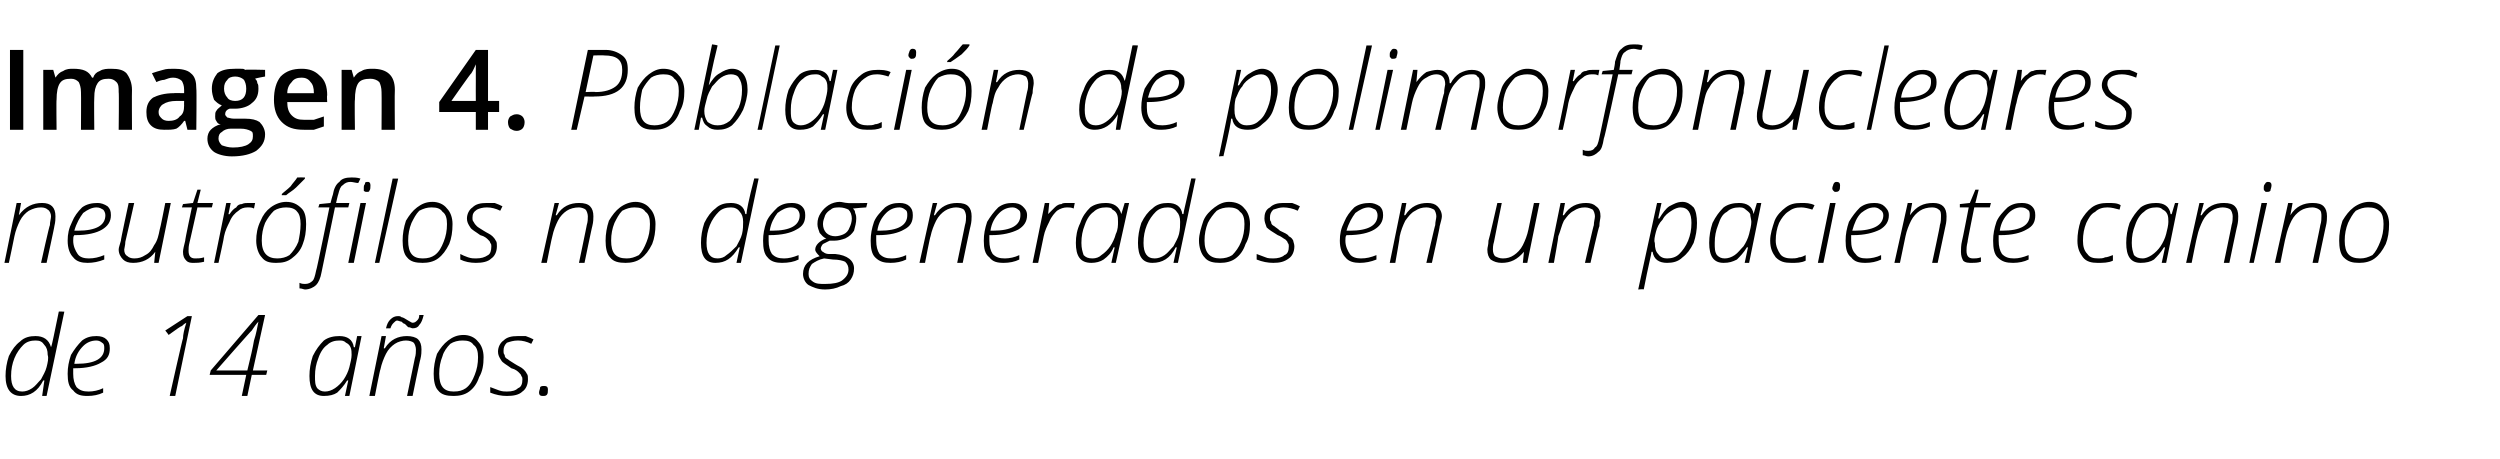<?xml version="1.0" standalone="no"?><!DOCTYPE svg PUBLIC "-//W3C//DTD SVG 1.1//EN" "http://www.w3.org/Graphics/SVG/1.1/DTD/svg11.dtd"><svg xmlns="http://www.w3.org/2000/svg" version="1.1" width="225.4px" height="41.4px" viewBox="0 -4 225.4 41.4" style="top:-4px">  <desc>Imagen 4 Población de polimorfonucleares neutrófilos no degenerados en un paciente canino de 14 años</desc>  <defs/>  <g id="Polygon119183">    <path d="M 1.9 31.7 C 1 31.7 0.5 31.1 0.5 29.9 C 0.5 29.3 0.6 28.7 0.8 28.1 C 1.1 27.5 1.4 27.1 1.8 26.8 C 2.2 26.4 2.7 26.3 3.2 26.3 C 3.9 26.3 4.4 26.6 4.6 27.3 C 4.6 27.3 4.6 27.3 4.6 27.3 C 4.7 27.1 4.9 26 5.3 24.1 C 5.28 24.07 5.8 24.1 5.8 24.1 L 4.2 31.7 L 3.8 31.7 L 4 30.3 C 4 30.3 3.94 30.31 3.9 30.3 C 3.4 31.3 2.7 31.7 1.9 31.7 C 1.9 31.7 1.9 31.7 1.9 31.7 Z M 1 29.9 C 1 30.8 1.3 31.3 2 31.3 C 2.3 31.3 2.6 31.2 2.9 31 C 3.2 30.8 3.4 30.5 3.7 30.2 C 3.9 29.8 4.1 29.5 4.2 29.1 C 4.3 28.7 4.4 28.3 4.3 28 C 4.3 27.6 4.2 27.3 4 27.1 C 3.8 26.8 3.6 26.7 3.2 26.7 C 2.8 26.7 2.4 26.8 2.1 27.1 C 1.8 27.4 1.5 27.8 1.3 28.3 C 1.1 28.8 1 29.3 1 29.9 Z M 6.1 29.7 C 6.1 29.1 6.2 28.6 6.4 28 C 6.7 27.5 7 27.1 7.4 26.7 C 7.8 26.4 8.2 26.3 8.7 26.3 C 9.1 26.3 9.4 26.4 9.6 26.6 C 9.8 26.8 9.9 27 9.9 27.4 C 9.9 28 9.7 28.4 9.1 28.7 C 8.6 29 7.8 29.2 6.8 29.2 C 6.8 29.2 6.6 29.2 6.6 29.2 C 6.6 29.3 6.6 29.5 6.6 29.7 C 6.6 30.2 6.7 30.6 6.9 30.9 C 7.2 31.2 7.5 31.3 8 31.3 C 8.4 31.3 8.9 31.2 9.3 31 C 9.3 31 9.3 31.4 9.3 31.4 C 8.9 31.6 8.4 31.7 7.9 31.7 C 7.3 31.7 6.9 31.6 6.6 31.2 C 6.2 30.9 6.1 30.4 6.1 29.7 Z M 6.7 28.8 C 6.7 28.8 6.9 28.8 6.9 28.8 C 8.6 28.8 9.4 28.3 9.4 27.4 C 9.4 27.2 9.4 27 9.2 26.9 C 9.1 26.8 8.9 26.7 8.7 26.7 C 8.2 26.7 7.8 26.9 7.5 27.2 C 7.1 27.6 6.8 28.1 6.7 28.8 Z M 14.9 25.8 L 16.9 24.5 L 17.3 24.5 L 15.8 31.7 L 15.3 31.7 C 15.3 31.7 16.46 26.51 16.5 26.5 C 16.5 26.2 16.6 25.7 16.8 25.1 C 16.6 25.2 16.5 25.3 16.4 25.4 C 16.3 25.4 15.9 25.7 15.2 26.2 C 15.19 26.15 14.9 25.8 14.9 25.8 Z M 18.9 29.8 L 19 29.4 L 23.3 24.4 L 23.9 24.4 L 22.8 29.4 L 24.1 29.4 L 24 29.8 L 22.7 29.8 L 22.3 31.7 L 21.8 31.7 L 22.2 29.8 L 18.9 29.8 Z M 19.5 29.4 C 19.5 29.4 22.34 29.41 22.3 29.4 C 22.6 28.2 22.8 27.3 22.9 26.7 C 23.1 26.1 23.2 25.5 23.3 25 C 23.3 25 23.3 25 23.3 25 C 23.1 25.2 22.9 25.5 22.7 25.8 C 22.69 25.76 19.5 29.4 19.5 29.4 Z M 29.2 31.7 C 28.3 31.7 27.9 31.1 27.9 29.9 C 27.9 29.3 28 28.7 28.2 28.1 C 28.5 27.5 28.8 27.1 29.2 26.7 C 29.6 26.4 30.1 26.3 30.6 26.3 C 31.3 26.3 31.8 26.6 31.9 27.3 C 31.93 27.33 32 27.3 32 27.3 L 32.2 26.3 L 32.6 26.3 L 31.5 31.7 L 31.1 31.7 L 31.4 30.3 C 31.4 30.3 31.31 30.31 31.3 30.3 C 31 30.8 30.7 31.1 30.4 31.4 C 30.1 31.6 29.7 31.7 29.2 31.7 C 29.2 31.7 29.2 31.7 29.2 31.7 Z M 28.4 29.9 C 28.4 30.4 28.4 30.7 28.6 31 C 28.8 31.2 29 31.3 29.3 31.3 C 29.6 31.3 29.9 31.2 30.2 31 C 30.5 30.8 30.8 30.5 31 30.2 C 31.2 29.9 31.4 29.5 31.5 29.1 C 31.6 28.7 31.7 28.3 31.7 28 C 31.7 27.8 31.7 27.5 31.6 27.3 C 31.5 27.1 31.4 27 31.2 26.9 C 31 26.7 30.8 26.7 30.6 26.7 C 30.2 26.7 29.8 26.8 29.5 27.1 C 29.2 27.3 28.9 27.7 28.7 28.3 C 28.5 28.8 28.4 29.3 28.4 29.9 Z M 33.3 31.7 L 34.4 26.3 L 34.8 26.3 L 34.6 27.4 C 34.6 27.4 34.7 27.42 34.7 27.4 C 35.2 26.6 35.9 26.3 36.7 26.3 C 37.1 26.3 37.5 26.4 37.7 26.6 C 37.9 26.8 38 27.1 38 27.5 C 38 27.7 38 28 37.9 28.4 C 37.88 28.36 37.2 31.7 37.2 31.7 L 36.7 31.7 C 36.7 31.7 37.41 28.27 37.4 28.3 C 37.5 28 37.5 27.7 37.5 27.5 C 37.5 27.3 37.4 27 37.3 26.9 C 37.2 26.8 36.9 26.7 36.6 26.7 C 36.3 26.7 35.9 26.8 35.6 27 C 35.3 27.2 35 27.5 34.8 27.9 C 34.6 28.3 34.4 28.8 34.3 29.3 C 34.26 29.31 33.8 31.7 33.8 31.7 L 33.3 31.7 Z M 34.8 25.6 C 34.9 25.2 35 25 35.2 24.8 C 35.4 24.6 35.6 24.5 35.9 24.5 C 36 24.5 36.1 24.5 36.2 24.6 C 36.3 24.6 36.5 24.7 36.8 24.9 C 37 25 37.1 25.1 37.2 25.1 C 37.4 25.1 37.5 25 37.6 24.9 C 37.7 24.8 37.8 24.7 37.8 24.4 C 37.8 24.4 38.2 24.4 38.2 24.4 C 38.1 24.8 38 25.1 37.8 25.3 C 37.7 25.5 37.5 25.6 37.2 25.6 C 37.1 25.6 37 25.5 36.8 25.5 C 36.7 25.4 36.6 25.3 36.5 25.2 C 36.4 25.2 36.3 25.1 36.2 25 C 36.1 25 35.9 24.9 35.8 24.9 C 35.7 24.9 35.6 25 35.5 25.1 C 35.4 25.2 35.3 25.3 35.2 25.6 C 35.2 25.6 34.8 25.6 34.8 25.6 Z M 39.1 29.7 C 39.1 29.1 39.2 28.5 39.4 27.9 C 39.7 27.4 40 27 40.4 26.7 C 40.8 26.4 41.2 26.2 41.8 26.2 C 42.3 26.2 42.8 26.4 43.1 26.8 C 43.4 27.1 43.6 27.6 43.6 28.2 C 43.6 28.9 43.5 29.5 43.2 30 C 43 30.6 42.7 31 42.3 31.3 C 41.9 31.6 41.4 31.7 40.9 31.7 C 40.3 31.7 39.8 31.6 39.5 31.2 C 39.2 30.9 39.1 30.3 39.1 29.7 Z M 39.6 29.7 C 39.6 30.8 40 31.3 40.9 31.3 C 41.4 31.3 41.7 31.2 42 31 C 42.4 30.7 42.6 30.3 42.8 29.8 C 43 29.3 43.1 28.8 43.1 28.2 C 43.1 27.7 43 27.3 42.7 27.1 C 42.5 26.8 42.2 26.7 41.7 26.7 C 41.3 26.7 40.9 26.8 40.6 27 C 40.3 27.3 40 27.7 39.9 28.1 C 39.7 28.6 39.6 29.1 39.6 29.7 Z M 45.7 31.7 C 45.2 31.7 44.7 31.6 44.2 31.4 C 44.2 31.4 44.2 30.9 44.2 30.9 C 44.5 31 44.7 31.1 45 31.2 C 45.3 31.3 45.5 31.3 45.7 31.3 C 46.2 31.3 46.5 31.2 46.7 31 C 47 30.9 47.1 30.6 47.1 30.2 C 47.1 30.1 47.1 30 47 29.9 C 47 29.8 46.9 29.7 46.8 29.6 C 46.7 29.5 46.5 29.3 46.1 29.2 C 45.7 28.9 45.3 28.7 45.2 28.5 C 45 28.2 44.9 28 44.9 27.7 C 44.9 27.3 45.1 26.9 45.4 26.7 C 45.7 26.4 46.1 26.3 46.7 26.3 C 46.9 26.3 47.2 26.3 47.4 26.3 C 47.7 26.4 47.9 26.5 48.1 26.6 C 48.1 26.6 47.9 27 47.9 27 C 47.5 26.8 47.1 26.7 46.7 26.7 C 46.3 26.7 46 26.8 45.7 26.9 C 45.5 27.1 45.4 27.3 45.4 27.6 C 45.4 27.8 45.4 27.9 45.5 28 C 45.5 28.2 45.6 28.3 45.8 28.4 C 45.9 28.5 46.1 28.6 46.4 28.8 C 46.7 29 47 29.1 47.2 29.3 C 47.3 29.4 47.4 29.5 47.5 29.7 C 47.6 29.8 47.6 30 47.6 30.2 C 47.6 30.7 47.4 31.1 47.1 31.3 C 46.8 31.6 46.3 31.7 45.7 31.7 C 45.7 31.7 45.7 31.7 45.7 31.7 Z M 48.9 31.7 C 48.7 31.7 48.6 31.6 48.6 31.4 C 48.6 31.2 48.7 31.1 48.7 30.9 C 48.8 30.8 48.9 30.8 49.1 30.8 C 49.3 30.8 49.4 30.9 49.4 31.1 C 49.4 31.3 49.4 31.5 49.3 31.6 C 49.2 31.7 49.1 31.7 48.9 31.7 C 48.9 31.7 48.9 31.7 48.9 31.7 Z " stroke="none" fill="#000"/>  </g>  <g id="Polygon119182">    <path d="M 0.4 19.7 L 1.5 14.3 L 1.9 14.3 L 1.7 15.4 C 1.7 15.4 1.75 15.42 1.7 15.4 C 2.3 14.6 3 14.3 3.8 14.3 C 4.2 14.3 4.5 14.4 4.7 14.6 C 4.9 14.8 5 15.1 5 15.5 C 5 15.7 5 16 4.9 16.4 C 4.93 16.36 4.2 19.7 4.2 19.7 L 3.7 19.7 C 3.7 19.7 4.46 16.27 4.5 16.3 C 4.5 16 4.6 15.7 4.6 15.5 C 4.6 15.3 4.5 15 4.3 14.9 C 4.2 14.8 4 14.7 3.7 14.7 C 3.3 14.7 3 14.8 2.6 15 C 2.3 15.2 2 15.5 1.8 15.9 C 1.6 16.3 1.4 16.8 1.3 17.3 C 1.31 17.31 0.8 19.7 0.8 19.7 L 0.4 19.7 Z M 6.1 17.7 C 6.1 17.1 6.2 16.6 6.5 16 C 6.7 15.5 7 15.1 7.4 14.7 C 7.8 14.4 8.3 14.3 8.8 14.3 C 9.1 14.3 9.4 14.4 9.7 14.6 C 9.9 14.8 10 15 10 15.4 C 10 16 9.7 16.4 9.2 16.7 C 8.7 17 7.9 17.2 6.8 17.2 C 6.8 17.2 6.7 17.2 6.7 17.2 C 6.6 17.3 6.6 17.5 6.6 17.7 C 6.6 18.2 6.8 18.6 7 18.9 C 7.2 19.2 7.6 19.3 8 19.3 C 8.5 19.3 8.9 19.2 9.4 19 C 9.4 19 9.4 19.4 9.4 19.4 C 8.9 19.6 8.4 19.7 7.9 19.7 C 7.4 19.7 6.9 19.6 6.6 19.2 C 6.3 18.9 6.1 18.4 6.1 17.7 Z M 6.7 16.8 C 6.7 16.8 7 16.8 7 16.8 C 8.7 16.8 9.5 16.3 9.5 15.4 C 9.5 15.2 9.4 15 9.3 14.9 C 9.1 14.8 9 14.7 8.7 14.7 C 8.3 14.7 7.9 14.9 7.5 15.2 C 7.2 15.6 6.9 16.1 6.7 16.8 Z M 10.7 18.5 C 10.7 18.3 10.8 18.1 10.9 17.7 C 10.86 17.71 11.6 14.3 11.6 14.3 L 12.1 14.3 C 12.1 14.3 11.33 17.75 11.3 17.8 C 11.3 18.1 11.2 18.4 11.2 18.5 C 11.2 18.8 11.3 19 11.5 19.1 C 11.6 19.2 11.8 19.3 12.1 19.3 C 12.5 19.3 12.8 19.2 13.1 19 C 13.5 18.8 13.7 18.5 13.9 18.1 C 14.2 17.7 14.3 17.2 14.4 16.7 C 14.43 16.71 14.9 14.3 14.9 14.3 L 15.4 14.3 L 14.3 19.7 L 13.9 19.7 L 14 18.7 C 14 18.7 14.01 18.65 14 18.7 C 13.5 19.4 12.8 19.7 12 19.7 C 11.6 19.7 11.3 19.6 11.1 19.4 C 10.9 19.2 10.7 18.9 10.7 18.5 Z M 16.4 14.7 L 16.5 14.4 L 17.4 14.3 L 17.8 13.1 L 18.1 13.1 L 17.8 14.3 L 19.2 14.3 L 19.1 14.7 L 17.8 14.7 C 17.8 14.7 17.1 17.84 17.1 17.8 C 17 18.2 17 18.4 17 18.6 C 17 19.1 17.2 19.3 17.6 19.3 C 17.8 19.3 18.1 19.3 18.4 19.2 C 18.4 19.2 18.4 19.6 18.4 19.6 C 18 19.7 17.7 19.7 17.5 19.7 C 17.2 19.7 17 19.7 16.8 19.5 C 16.6 19.3 16.5 19.1 16.5 18.7 C 16.5 18.5 16.6 18.1 16.7 17.7 C 16.66 17.7 17.3 14.7 17.3 14.7 L 16.4 14.7 Z M 19.3 19.7 L 20.4 14.3 L 20.8 14.3 L 20.6 15.3 C 20.6 15.3 20.67 15.35 20.7 15.3 C 20.9 15 21.1 14.8 21.3 14.7 C 21.4 14.5 21.6 14.4 21.8 14.4 C 22 14.3 22.2 14.3 22.4 14.3 C 22.6 14.3 22.8 14.3 23 14.3 C 23 14.3 22.9 14.8 22.9 14.8 C 22.7 14.7 22.6 14.7 22.3 14.7 C 22 14.7 21.7 14.8 21.5 15 C 21.2 15.2 20.9 15.5 20.7 16 C 20.5 16.4 20.3 16.8 20.2 17.3 C 20.23 17.31 19.7 19.7 19.7 19.7 L 19.3 19.7 Z M 23.1 17.7 C 23.1 17.1 23.2 16.5 23.5 15.9 C 23.7 15.4 24 15 24.4 14.7 C 24.8 14.4 25.3 14.2 25.8 14.2 C 26.4 14.2 26.8 14.4 27.2 14.8 C 27.5 15.1 27.6 15.6 27.6 16.2 C 27.6 16.9 27.5 17.5 27.3 18 C 27.1 18.6 26.7 19 26.3 19.3 C 25.9 19.6 25.5 19.7 24.9 19.7 C 24.3 19.7 23.9 19.6 23.6 19.2 C 23.3 18.9 23.1 18.3 23.1 17.7 Z M 23.6 17.7 C 23.6 18.8 24.1 19.3 25 19.3 C 25.4 19.3 25.8 19.2 26.1 19 C 26.4 18.7 26.7 18.3 26.9 17.8 C 27 17.3 27.1 16.8 27.1 16.2 C 27.1 15.7 27 15.3 26.8 15.1 C 26.6 14.8 26.2 14.7 25.8 14.7 C 25.4 14.7 25 14.8 24.7 15 C 24.4 15.3 24.1 15.7 23.9 16.1 C 23.7 16.6 23.6 17.1 23.6 17.7 Z M 25.4 13.6 C 25.4 13.6 25.43 13.49 25.4 13.5 C 25.6 13.3 25.9 13.1 26.2 12.8 C 26.4 12.5 26.7 12.2 26.8 12 C 26.8 11.99 27.5 12 27.5 12 C 27.5 12 27.47 12.1 27.5 12.1 C 27.3 12.3 27 12.6 26.7 12.9 C 26.4 13.2 26 13.4 25.8 13.6 C 25.76 13.59 25.4 13.6 25.4 13.6 Z M 27 21.5 C 27.2 21.6 27.4 21.6 27.5 21.6 C 27.8 21.6 28 21.5 28.2 21.3 C 28.3 21.2 28.4 20.9 28.5 20.4 C 28.54 20.43 29.7 14.7 29.7 14.7 L 28.7 14.7 L 28.8 14.4 L 29.8 14.3 C 29.8 14.3 29.99 13.56 30 13.6 C 30.1 13 30.3 12.6 30.6 12.4 C 30.8 12.1 31.2 12 31.7 12 C 31.9 12 32.2 12 32.5 12.1 C 32.5 12.1 32.3 12.5 32.3 12.5 C 32.1 12.5 31.8 12.4 31.6 12.4 C 31.3 12.4 31.1 12.5 30.9 12.7 C 30.7 12.8 30.6 13.1 30.5 13.5 C 30.47 13.54 30.3 14.3 30.3 14.3 L 31.5 14.3 L 31.4 14.7 L 30.2 14.7 C 30.2 14.7 28.99 20.55 29 20.5 C 28.9 21.1 28.7 21.5 28.5 21.7 C 28.3 21.9 27.9 22.1 27.5 22.1 C 27.4 22.1 27.2 22 27 22 C 27 22 27 21.5 27 21.5 Z M 31.4 19.7 L 32.5 14.3 L 33 14.3 L 31.9 19.7 L 31.4 19.7 Z M 32.8 13 C 32.8 12.8 32.8 12.7 32.9 12.6 C 32.9 12.4 33 12.4 33.2 12.4 C 33.3 12.4 33.4 12.5 33.4 12.7 C 33.4 12.9 33.4 13.1 33.3 13.2 C 33.3 13.3 33.2 13.3 33 13.3 C 33 13.3 32.9 13.3 32.8 13.2 C 32.8 13.2 32.8 13.1 32.8 13 Z M 33.8 19.7 L 35.4 12.1 L 35.9 12.1 L 34.2 19.7 L 33.8 19.7 Z M 36.3 17.7 C 36.3 17.1 36.4 16.5 36.6 15.9 C 36.9 15.4 37.2 15 37.6 14.7 C 38 14.4 38.4 14.2 39 14.2 C 39.5 14.2 40 14.4 40.3 14.8 C 40.6 15.1 40.8 15.6 40.8 16.2 C 40.8 16.9 40.7 17.5 40.5 18 C 40.2 18.6 39.9 19 39.5 19.3 C 39.1 19.6 38.6 19.7 38.1 19.7 C 37.5 19.7 37 19.6 36.7 19.2 C 36.4 18.9 36.3 18.3 36.3 17.7 Z M 36.8 17.7 C 36.8 18.8 37.2 19.3 38.1 19.3 C 38.6 19.3 38.9 19.2 39.2 19 C 39.6 18.7 39.8 18.3 40 17.8 C 40.2 17.3 40.3 16.8 40.3 16.2 C 40.3 15.7 40.2 15.3 39.9 15.1 C 39.7 14.8 39.4 14.7 38.9 14.7 C 38.5 14.7 38.2 14.8 37.8 15 C 37.5 15.3 37.3 15.7 37.1 16.1 C 36.9 16.6 36.8 17.1 36.8 17.7 Z M 42.9 19.7 C 42.4 19.7 41.9 19.6 41.5 19.4 C 41.5 19.4 41.5 18.9 41.5 18.9 C 41.7 19 41.9 19.1 42.2 19.2 C 42.5 19.3 42.7 19.3 42.9 19.3 C 43.4 19.3 43.7 19.2 44 19 C 44.2 18.9 44.3 18.6 44.3 18.2 C 44.3 18.1 44.3 18 44.2 17.9 C 44.2 17.8 44.1 17.7 44 17.6 C 43.9 17.5 43.7 17.3 43.3 17.2 C 42.9 16.9 42.5 16.7 42.4 16.5 C 42.2 16.2 42.1 16 42.1 15.7 C 42.1 15.3 42.3 14.9 42.6 14.7 C 42.9 14.4 43.3 14.3 43.9 14.3 C 44.1 14.3 44.4 14.3 44.6 14.3 C 44.9 14.4 45.1 14.5 45.3 14.6 C 45.3 14.6 45.1 15 45.1 15 C 44.7 14.8 44.3 14.7 43.9 14.7 C 43.5 14.7 43.2 14.8 43 14.9 C 42.7 15.1 42.6 15.3 42.6 15.6 C 42.6 15.8 42.6 15.9 42.7 16 C 42.8 16.2 42.9 16.3 43 16.4 C 43.1 16.5 43.3 16.6 43.6 16.8 C 43.9 17 44.2 17.1 44.4 17.3 C 44.5 17.4 44.6 17.5 44.7 17.7 C 44.8 17.8 44.8 18 44.8 18.2 C 44.8 18.7 44.6 19.1 44.3 19.3 C 44 19.6 43.5 19.7 42.9 19.7 C 42.9 19.7 42.9 19.7 42.9 19.7 Z M 48.8 19.7 L 50 14.3 L 50.4 14.3 L 50.1 15.4 C 50.1 15.4 50.21 15.42 50.2 15.4 C 50.7 14.6 51.4 14.3 52.2 14.3 C 52.7 14.3 53 14.4 53.2 14.6 C 53.4 14.8 53.5 15.1 53.5 15.5 C 53.5 15.7 53.5 16 53.4 16.4 C 53.39 16.36 52.7 19.7 52.7 19.7 L 52.2 19.7 C 52.2 19.7 52.92 16.27 52.9 16.3 C 53 16 53 15.7 53 15.5 C 53 15.3 52.9 15 52.8 14.9 C 52.7 14.8 52.4 14.7 52.2 14.7 C 51.8 14.7 51.4 14.8 51.1 15 C 50.8 15.2 50.5 15.5 50.3 15.9 C 50.1 16.3 49.9 16.8 49.8 17.3 C 49.77 17.31 49.3 19.7 49.3 19.7 L 48.8 19.7 Z M 54.6 17.7 C 54.6 17.1 54.7 16.5 54.9 15.9 C 55.2 15.4 55.5 15 55.9 14.7 C 56.3 14.4 56.8 14.2 57.3 14.2 C 57.8 14.2 58.3 14.4 58.6 14.8 C 58.9 15.1 59.1 15.6 59.1 16.2 C 59.1 16.9 59 17.5 58.8 18 C 58.5 18.6 58.2 19 57.8 19.3 C 57.4 19.6 56.9 19.7 56.4 19.7 C 55.8 19.7 55.3 19.6 55 19.2 C 54.7 18.9 54.6 18.3 54.6 17.7 Z M 55.1 17.7 C 55.1 18.8 55.5 19.3 56.5 19.3 C 56.9 19.3 57.2 19.2 57.6 19 C 57.9 18.7 58.1 18.3 58.3 17.8 C 58.5 17.3 58.6 16.8 58.6 16.2 C 58.6 15.7 58.5 15.3 58.2 15.1 C 58 14.8 57.7 14.7 57.2 14.7 C 56.8 14.7 56.5 14.8 56.1 15 C 55.8 15.3 55.6 15.7 55.4 16.1 C 55.2 16.6 55.1 17.1 55.1 17.7 Z M 64.5 19.7 C 63.6 19.7 63.2 19.1 63.2 17.9 C 63.2 17.3 63.3 16.7 63.5 16.1 C 63.8 15.5 64.1 15.1 64.5 14.8 C 64.9 14.4 65.4 14.3 65.9 14.3 C 66.6 14.3 67.1 14.6 67.2 15.3 C 67.2 15.3 67.3 15.3 67.3 15.3 C 67.3 15.1 67.5 14 68 12.1 C 67.95 12.07 68.4 12.1 68.4 12.1 L 66.8 19.7 L 66.4 19.7 L 66.7 18.3 C 66.7 18.3 66.61 18.31 66.6 18.3 C 66 19.3 65.4 19.7 64.5 19.7 C 64.5 19.7 64.5 19.7 64.5 19.7 Z M 63.7 17.9 C 63.7 18.8 64 19.3 64.7 19.3 C 65 19.3 65.3 19.2 65.5 19 C 65.8 18.8 66.1 18.5 66.4 18.2 C 66.6 17.8 66.8 17.5 66.9 17.1 C 67 16.7 67 16.3 67 16 C 67 15.6 66.9 15.3 66.7 15.1 C 66.5 14.8 66.2 14.7 65.9 14.7 C 65.5 14.7 65.1 14.8 64.8 15.1 C 64.5 15.4 64.2 15.8 64 16.3 C 63.8 16.8 63.7 17.3 63.7 17.9 Z M 68.8 17.7 C 68.8 17.1 68.9 16.6 69.1 16 C 69.3 15.5 69.7 15.1 70.1 14.7 C 70.5 14.4 70.9 14.3 71.4 14.3 C 71.8 14.3 72.1 14.4 72.3 14.6 C 72.5 14.8 72.6 15 72.6 15.4 C 72.6 16 72.4 16.4 71.8 16.7 C 71.3 17 70.5 17.2 69.4 17.2 C 69.4 17.2 69.3 17.2 69.3 17.2 C 69.3 17.3 69.3 17.5 69.3 17.7 C 69.3 18.2 69.4 18.6 69.6 18.9 C 69.9 19.2 70.2 19.3 70.7 19.3 C 71.1 19.3 71.5 19.2 72 19 C 72 19 72 19.4 72 19.4 C 71.6 19.6 71.1 19.7 70.5 19.7 C 70 19.7 69.5 19.6 69.2 19.2 C 68.9 18.9 68.8 18.4 68.8 17.7 Z M 69.4 16.8 C 69.4 16.8 69.6 16.8 69.6 16.8 C 71.3 16.8 72.1 16.3 72.1 15.4 C 72.1 15.2 72 15 71.9 14.9 C 71.8 14.8 71.6 14.7 71.3 14.7 C 70.9 14.7 70.5 14.9 70.1 15.2 C 69.8 15.6 69.5 16.1 69.4 16.8 Z M 72.4 20.7 C 72.4 19.9 72.9 19.4 73.9 19.1 C 73.7 18.9 73.5 18.7 73.5 18.5 C 73.5 18.1 73.9 17.7 74.5 17.5 C 74.2 17.4 74.1 17.2 73.9 17 C 73.8 16.7 73.7 16.5 73.7 16.2 C 73.7 15.8 73.8 15.5 74 15.2 C 74.2 14.9 74.4 14.7 74.7 14.5 C 75 14.3 75.4 14.2 75.7 14.2 C 75.9 14.2 76.2 14.3 76.4 14.3 C 76.44 14.34 78.2 14.3 78.2 14.3 L 78.1 14.7 C 78.1 14.7 76.94 14.78 76.9 14.8 C 77 14.9 77.1 15 77.1 15.2 C 77.2 15.4 77.2 15.6 77.2 15.7 C 77.2 16.1 77.1 16.4 77 16.8 C 76.8 17.1 76.6 17.3 76.2 17.5 C 75.9 17.6 75.6 17.7 75.2 17.7 C 75 17.7 74.9 17.7 74.8 17.7 C 74.6 17.8 74.4 17.9 74.2 18 C 74.1 18.1 74 18.3 74 18.4 C 74 18.5 74.1 18.7 74.2 18.7 C 74.3 18.8 74.5 18.9 74.7 18.9 C 74.7 18.9 75.3 18.9 75.3 18.9 C 76.4 19 77 19.5 77 20.2 C 77 20.6 76.9 20.9 76.7 21.2 C 76.5 21.5 76.2 21.7 75.8 21.8 C 75.4 22 74.9 22.1 74.4 22.1 C 73.7 22.1 73.3 21.9 72.9 21.7 C 72.6 21.5 72.4 21.1 72.4 20.7 Z M 72.9 20.7 C 72.9 21 73 21.2 73.3 21.4 C 73.6 21.6 73.9 21.6 74.4 21.6 C 75.1 21.6 75.6 21.5 75.9 21.3 C 76.3 21 76.5 20.7 76.5 20.3 C 76.5 20 76.4 19.8 76.2 19.6 C 76 19.5 75.6 19.4 75.1 19.4 C 75.1 19.4 74.3 19.3 74.3 19.3 C 73.8 19.4 73.5 19.6 73.2 19.8 C 73 20.1 72.9 20.3 72.9 20.7 Z M 74.2 16.2 C 74.2 16.5 74.3 16.8 74.5 17 C 74.7 17.2 75 17.3 75.3 17.3 C 75.6 17.3 75.9 17.2 76.1 17.1 C 76.3 17 76.5 16.8 76.6 16.5 C 76.7 16.3 76.8 16 76.8 15.7 C 76.8 15.4 76.7 15.1 76.5 14.9 C 76.3 14.8 76 14.7 75.7 14.7 C 75.4 14.7 75.1 14.7 74.9 14.9 C 74.7 15 74.5 15.2 74.4 15.4 C 74.3 15.7 74.2 15.9 74.2 16.2 Z M 78.5 17.7 C 78.5 17.1 78.6 16.6 78.8 16 C 79 15.5 79.4 15.1 79.8 14.7 C 80.2 14.4 80.6 14.3 81.1 14.3 C 81.5 14.3 81.8 14.4 82 14.6 C 82.2 14.8 82.3 15 82.3 15.4 C 82.3 16 82.1 16.4 81.5 16.7 C 81 17 80.2 17.2 79.2 17.2 C 79.2 17.2 79 17.2 79 17.2 C 79 17.3 79 17.5 79 17.7 C 79 18.2 79.1 18.6 79.3 18.9 C 79.6 19.2 79.9 19.3 80.4 19.3 C 80.8 19.3 81.3 19.2 81.7 19 C 81.7 19 81.7 19.4 81.7 19.4 C 81.3 19.6 80.8 19.7 80.3 19.7 C 79.7 19.7 79.3 19.6 78.9 19.2 C 78.6 18.9 78.5 18.4 78.5 17.7 Z M 79.1 16.8 C 79.1 16.8 79.3 16.8 79.3 16.8 C 81 16.8 81.8 16.3 81.8 15.4 C 81.8 15.2 81.8 15 81.6 14.9 C 81.5 14.8 81.3 14.7 81.1 14.7 C 80.6 14.7 80.2 14.9 79.9 15.2 C 79.5 15.6 79.2 16.1 79.1 16.8 Z M 82.9 19.7 L 84.1 14.3 L 84.5 14.3 L 84.2 15.4 C 84.2 15.4 84.3 15.42 84.3 15.4 C 84.8 14.6 85.5 14.3 86.3 14.3 C 86.8 14.3 87.1 14.4 87.3 14.6 C 87.5 14.8 87.6 15.1 87.6 15.5 C 87.6 15.7 87.6 16 87.5 16.4 C 87.49 16.36 86.8 19.7 86.8 19.7 L 86.3 19.7 C 86.3 19.7 87.01 16.27 87 16.3 C 87.1 16 87.1 15.7 87.1 15.5 C 87.1 15.3 87 15 86.9 14.9 C 86.8 14.8 86.5 14.7 86.2 14.7 C 85.9 14.7 85.5 14.8 85.2 15 C 84.9 15.2 84.6 15.5 84.4 15.9 C 84.2 16.3 84 16.8 83.9 17.3 C 83.86 17.31 83.4 19.7 83.4 19.7 L 82.9 19.7 Z M 88.7 17.7 C 88.7 17.1 88.8 16.6 89 16 C 89.3 15.5 89.6 15.1 90 14.7 C 90.4 14.4 90.8 14.3 91.3 14.3 C 91.7 14.3 92 14.4 92.2 14.6 C 92.4 14.8 92.6 15 92.6 15.4 C 92.6 16 92.3 16.4 91.8 16.7 C 91.2 17 90.4 17.2 89.4 17.2 C 89.4 17.2 89.2 17.2 89.2 17.2 C 89.2 17.3 89.2 17.5 89.2 17.7 C 89.2 18.2 89.3 18.6 89.5 18.9 C 89.8 19.2 90.1 19.3 90.6 19.3 C 91 19.3 91.5 19.2 91.9 19 C 91.9 19 91.9 19.4 91.9 19.4 C 91.5 19.6 91 19.7 90.5 19.7 C 89.9 19.7 89.5 19.6 89.2 19.2 C 88.8 18.9 88.7 18.4 88.7 17.7 Z M 89.3 16.8 C 89.3 16.8 89.5 16.8 89.5 16.8 C 91.2 16.8 92 16.3 92 15.4 C 92 15.2 92 15 91.8 14.9 C 91.7 14.8 91.5 14.7 91.3 14.7 C 90.8 14.7 90.4 14.9 90.1 15.2 C 89.7 15.6 89.4 16.1 89.3 16.8 Z M 93.1 19.7 L 94.2 14.3 L 94.6 14.3 L 94.5 15.3 C 94.5 15.3 94.53 15.35 94.5 15.3 C 94.8 15 95 14.8 95.1 14.7 C 95.3 14.5 95.5 14.4 95.7 14.4 C 95.8 14.3 96 14.3 96.3 14.3 C 96.5 14.3 96.7 14.3 96.9 14.3 C 96.9 14.3 96.8 14.8 96.8 14.8 C 96.6 14.7 96.4 14.7 96.2 14.7 C 95.9 14.7 95.6 14.8 95.3 15 C 95.1 15.2 94.8 15.5 94.6 16 C 94.4 16.4 94.2 16.8 94.1 17.3 C 94.09 17.31 93.6 19.7 93.6 19.7 L 93.1 19.7 Z M 98.4 19.7 C 97.4 19.7 97 19.1 97 17.9 C 97 17.3 97.1 16.7 97.4 16.1 C 97.6 15.5 97.9 15.1 98.3 14.7 C 98.7 14.4 99.2 14.3 99.7 14.3 C 100.4 14.3 100.9 14.6 101.1 15.3 C 101.05 15.33 101.1 15.3 101.1 15.3 L 101.4 14.3 L 101.8 14.3 L 100.6 19.7 L 100.2 19.7 L 100.5 18.3 C 100.5 18.3 100.43 18.31 100.4 18.3 C 100.2 18.8 99.9 19.1 99.5 19.4 C 99.2 19.6 98.8 19.7 98.4 19.7 C 98.4 19.7 98.4 19.7 98.4 19.7 Z M 97.5 17.9 C 97.5 18.4 97.6 18.7 97.7 19 C 97.9 19.2 98.1 19.3 98.5 19.3 C 98.8 19.3 99.1 19.2 99.3 19 C 99.6 18.8 99.9 18.5 100.1 18.2 C 100.3 17.9 100.5 17.5 100.6 17.1 C 100.8 16.7 100.8 16.3 100.8 16 C 100.8 15.8 100.8 15.5 100.7 15.3 C 100.6 15.1 100.5 15 100.3 14.9 C 100.2 14.7 99.9 14.7 99.7 14.7 C 99.3 14.7 98.9 14.8 98.6 15.1 C 98.3 15.3 98 15.7 97.8 16.3 C 97.6 16.8 97.5 17.3 97.5 17.9 Z M 103.9 19.7 C 103 19.7 102.6 19.1 102.6 17.9 C 102.6 17.3 102.7 16.7 102.9 16.1 C 103.2 15.5 103.5 15.1 103.9 14.8 C 104.3 14.4 104.8 14.3 105.3 14.3 C 106 14.3 106.5 14.6 106.6 15.3 C 106.6 15.3 106.7 15.3 106.7 15.3 C 106.7 15.1 107 14 107.4 12.1 C 107.36 12.07 107.8 12.1 107.8 12.1 L 106.2 19.7 L 105.8 19.7 L 106.1 18.3 C 106.1 18.3 106.02 18.31 106 18.3 C 105.5 19.3 104.8 19.7 103.9 19.7 C 103.9 19.7 103.9 19.7 103.9 19.7 Z M 103.1 17.9 C 103.1 18.8 103.4 19.3 104.1 19.3 C 104.4 19.3 104.7 19.2 105 19 C 105.3 18.8 105.5 18.5 105.8 18.2 C 106 17.8 106.2 17.5 106.3 17.1 C 106.4 16.7 106.4 16.3 106.4 16 C 106.4 15.6 106.3 15.3 106.1 15.1 C 105.9 14.8 105.6 14.7 105.3 14.7 C 104.9 14.7 104.5 14.8 104.2 15.1 C 103.9 15.4 103.6 15.8 103.4 16.3 C 103.2 16.8 103.1 17.3 103.1 17.9 Z M 108.1 17.7 C 108.1 17.1 108.3 16.5 108.5 15.9 C 108.7 15.4 109.1 15 109.5 14.7 C 109.9 14.4 110.3 14.2 110.8 14.2 C 111.4 14.2 111.9 14.4 112.2 14.8 C 112.5 15.1 112.7 15.6 112.7 16.2 C 112.7 16.9 112.6 17.5 112.3 18 C 112.1 18.6 111.8 19 111.4 19.3 C 111 19.6 110.5 19.7 110 19.7 C 109.4 19.7 108.9 19.6 108.6 19.2 C 108.3 18.9 108.1 18.3 108.1 17.7 Z M 108.6 17.7 C 108.6 18.8 109.1 19.3 110 19.3 C 110.4 19.3 110.8 19.2 111.1 19 C 111.4 18.7 111.7 18.3 111.9 17.8 C 112.1 17.3 112.2 16.8 112.2 16.2 C 112.2 15.7 112.1 15.3 111.8 15.1 C 111.6 14.8 111.2 14.7 110.8 14.7 C 110.4 14.7 110 14.8 109.7 15 C 109.4 15.3 109.1 15.7 108.9 16.1 C 108.7 16.6 108.6 17.1 108.6 17.7 Z M 114.8 19.7 C 114.3 19.7 113.8 19.6 113.3 19.4 C 113.3 19.4 113.3 18.9 113.3 18.9 C 113.6 19 113.8 19.1 114.1 19.2 C 114.3 19.3 114.6 19.3 114.8 19.3 C 115.2 19.3 115.6 19.2 115.8 19 C 116.1 18.9 116.2 18.6 116.2 18.2 C 116.2 18.1 116.2 18 116.1 17.9 C 116.1 17.8 116 17.7 115.9 17.6 C 115.7 17.5 115.5 17.3 115.2 17.2 C 114.7 16.9 114.4 16.7 114.2 16.5 C 114.1 16.2 114 16 114 15.7 C 114 15.3 114.1 14.9 114.5 14.7 C 114.8 14.4 115.2 14.3 115.7 14.3 C 116 14.3 116.2 14.3 116.5 14.3 C 116.8 14.4 117 14.5 117.2 14.6 C 117.2 14.6 117 15 117 15 C 116.6 14.8 116.1 14.7 115.7 14.7 C 115.4 14.7 115.1 14.8 114.8 14.9 C 114.6 15.1 114.5 15.3 114.5 15.6 C 114.5 15.8 114.5 15.9 114.6 16 C 114.6 16.2 114.7 16.3 114.9 16.4 C 115 16.5 115.2 16.6 115.4 16.8 C 115.8 17 116.1 17.1 116.2 17.3 C 116.4 17.4 116.5 17.5 116.6 17.7 C 116.6 17.8 116.7 18 116.7 18.2 C 116.7 18.7 116.5 19.1 116.2 19.3 C 115.8 19.6 115.4 19.7 114.8 19.7 C 114.8 19.7 114.8 19.7 114.8 19.7 Z M 120.8 17.7 C 120.8 17.1 120.9 16.6 121.2 16 C 121.4 15.5 121.7 15.1 122.1 14.7 C 122.5 14.4 123 14.3 123.5 14.3 C 123.8 14.3 124.1 14.4 124.4 14.6 C 124.6 14.8 124.7 15 124.7 15.4 C 124.7 16 124.4 16.4 123.9 16.7 C 123.4 17 122.6 17.2 121.5 17.2 C 121.5 17.2 121.4 17.2 121.4 17.2 C 121.3 17.3 121.3 17.5 121.3 17.7 C 121.3 18.2 121.5 18.6 121.7 18.9 C 121.9 19.2 122.3 19.3 122.7 19.3 C 123.2 19.3 123.6 19.2 124.1 19 C 124.1 19 124.1 19.4 124.1 19.4 C 123.6 19.6 123.1 19.7 122.6 19.7 C 122.1 19.7 121.6 19.6 121.3 19.2 C 121 18.9 120.8 18.4 120.8 17.7 Z M 121.4 16.8 C 121.4 16.8 121.7 16.8 121.7 16.8 C 123.4 16.8 124.2 16.3 124.2 15.4 C 124.2 15.2 124.1 15 124 14.9 C 123.8 14.8 123.6 14.7 123.4 14.7 C 123 14.7 122.6 14.9 122.2 15.2 C 121.9 15.6 121.6 16.1 121.4 16.8 Z M 125.3 19.7 L 126.4 14.3 L 126.8 14.3 L 126.6 15.4 C 126.6 15.4 126.66 15.42 126.7 15.4 C 127.2 14.6 127.9 14.3 128.7 14.3 C 129.1 14.3 129.4 14.4 129.6 14.6 C 129.8 14.8 130 15.1 130 15.5 C 130 15.7 129.9 16 129.8 16.4 C 129.85 16.36 129.1 19.7 129.1 19.7 L 128.6 19.7 C 128.6 19.7 129.38 16.27 129.4 16.3 C 129.4 16 129.5 15.7 129.5 15.5 C 129.5 15.3 129.4 15 129.3 14.9 C 129.1 14.8 128.9 14.7 128.6 14.7 C 128.2 14.7 127.9 14.8 127.6 15 C 127.2 15.2 127 15.5 126.7 15.9 C 126.5 16.3 126.3 16.8 126.2 17.3 C 126.23 17.31 125.8 19.7 125.8 19.7 L 125.3 19.7 Z M 134.1 18.5 C 134.1 18.3 134.2 18.1 134.2 17.7 C 134.23 17.71 135 14.3 135 14.3 L 135.4 14.3 C 135.4 14.3 134.7 17.75 134.7 17.8 C 134.6 18.1 134.6 18.4 134.6 18.5 C 134.6 18.8 134.7 19 134.8 19.1 C 135 19.2 135.2 19.3 135.5 19.3 C 135.9 19.3 136.2 19.2 136.5 19 C 136.8 18.8 137.1 18.5 137.3 18.1 C 137.5 17.7 137.7 17.2 137.8 16.7 C 137.8 16.71 138.3 14.3 138.3 14.3 L 138.8 14.3 L 137.7 19.7 L 137.3 19.7 L 137.4 18.7 C 137.4 18.7 137.38 18.65 137.4 18.7 C 136.8 19.4 136.2 19.7 135.4 19.7 C 135 19.7 134.7 19.6 134.4 19.4 C 134.2 19.2 134.1 18.9 134.1 18.5 Z M 139.6 19.7 L 140.7 14.3 L 141.1 14.3 L 140.9 15.4 C 140.9 15.4 140.97 15.42 141 15.4 C 141.5 14.6 142.2 14.3 143 14.3 C 143.4 14.3 143.7 14.4 143.9 14.6 C 144.2 14.8 144.3 15.1 144.3 15.5 C 144.3 15.7 144.2 16 144.2 16.4 C 144.15 16.36 143.4 19.7 143.4 19.7 L 142.9 19.7 C 142.9 19.7 143.68 16.27 143.7 16.3 C 143.7 16 143.8 15.7 143.8 15.5 C 143.8 15.3 143.7 15 143.6 14.9 C 143.4 14.8 143.2 14.7 142.9 14.7 C 142.5 14.7 142.2 14.8 141.9 15 C 141.5 15.2 141.3 15.5 141 15.9 C 140.8 16.3 140.7 16.8 140.5 17.3 C 140.53 17.31 140.1 19.7 140.1 19.7 L 139.6 19.7 Z M 147.7 22.1 L 149.4 14.3 L 149.8 14.3 L 149.5 15.7 C 149.5 15.7 149.58 15.68 149.6 15.7 C 149.9 15.2 150.2 14.8 150.5 14.6 C 150.9 14.4 151.2 14.2 151.7 14.2 C 152.1 14.2 152.4 14.4 152.7 14.7 C 152.9 15 153 15.5 153 16.1 C 153 16.7 152.9 17.3 152.7 17.9 C 152.4 18.5 152.1 18.9 151.7 19.2 C 151.3 19.6 150.8 19.7 150.3 19.7 C 149.6 19.7 149.1 19.4 149 18.7 C 149 18.7 148.9 18.7 148.9 18.7 C 148.9 18.9 148.6 20 148.2 22.1 C 148.21 22.05 147.7 22.1 147.7 22.1 Z M 149.2 17.9 C 149.2 18.4 149.3 18.7 149.5 18.9 C 149.7 19.2 150 19.3 150.3 19.3 C 150.7 19.3 151.1 19.2 151.4 18.9 C 151.7 18.6 152 18.2 152.2 17.7 C 152.4 17.2 152.5 16.7 152.5 16.1 C 152.5 15.2 152.2 14.7 151.5 14.7 C 151.3 14.7 151 14.8 150.7 15 C 150.4 15.2 150.1 15.4 149.9 15.8 C 149.6 16.1 149.4 16.5 149.3 16.9 C 149.2 17.3 149.1 17.7 149.2 17.9 Z M 155.4 19.7 C 154.5 19.7 154.1 19.1 154.1 17.9 C 154.1 17.3 154.2 16.7 154.4 16.1 C 154.7 15.5 155 15.1 155.4 14.7 C 155.8 14.4 156.3 14.3 156.8 14.3 C 157.5 14.3 158 14.6 158.1 15.3 C 158.11 15.33 158.1 15.3 158.1 15.3 L 158.4 14.3 L 158.8 14.3 L 157.7 19.7 L 157.3 19.7 L 157.6 18.3 C 157.6 18.3 157.49 18.31 157.5 18.3 C 157.2 18.8 156.9 19.1 156.6 19.4 C 156.2 19.6 155.9 19.7 155.4 19.7 C 155.4 19.7 155.4 19.7 155.4 19.7 Z M 154.6 17.9 C 154.6 18.4 154.6 18.7 154.8 19 C 155 19.2 155.2 19.3 155.5 19.3 C 155.8 19.3 156.1 19.2 156.4 19 C 156.7 18.8 156.9 18.5 157.2 18.2 C 157.4 17.9 157.6 17.5 157.7 17.1 C 157.8 16.7 157.9 16.3 157.9 16 C 157.9 15.8 157.8 15.5 157.8 15.3 C 157.7 15.1 157.5 15 157.4 14.9 C 157.2 14.7 157 14.7 156.8 14.7 C 156.4 14.7 156 14.8 155.7 15.1 C 155.3 15.3 155.1 15.7 154.9 16.3 C 154.7 16.8 154.6 17.3 154.6 17.9 Z M 159.6 17.7 C 159.6 17.1 159.8 16.5 160 15.9 C 160.2 15.4 160.6 15 161 14.7 C 161.4 14.4 161.8 14.3 162.4 14.3 C 162.8 14.3 163.2 14.3 163.6 14.5 C 163.6 14.5 163.4 14.9 163.4 14.9 C 163.1 14.8 162.7 14.7 162.4 14.7 C 161.9 14.7 161.6 14.8 161.2 15.1 C 160.9 15.3 160.6 15.7 160.4 16.1 C 160.2 16.6 160.1 17.1 160.1 17.7 C 160.1 18.2 160.3 18.6 160.5 18.9 C 160.7 19.2 161.1 19.3 161.5 19.3 C 161.7 19.3 162 19.3 162.2 19.2 C 162.4 19.2 162.6 19.1 162.8 19 C 162.8 19 162.8 19.5 162.8 19.5 C 162.4 19.7 162 19.7 161.5 19.7 C 160.9 19.7 160.5 19.6 160.1 19.2 C 159.8 18.8 159.6 18.4 159.6 17.7 Z M 163.9 19.7 L 165 14.3 L 165.5 14.3 L 164.4 19.7 L 163.9 19.7 Z M 165.2 13 C 165.2 12.8 165.3 12.7 165.3 12.6 C 165.4 12.4 165.5 12.4 165.6 12.4 C 165.8 12.4 165.9 12.5 165.9 12.7 C 165.9 12.9 165.9 13.1 165.8 13.2 C 165.7 13.3 165.6 13.3 165.5 13.3 C 165.4 13.3 165.4 13.3 165.3 13.2 C 165.3 13.2 165.2 13.1 165.2 13 Z M 166.4 17.7 C 166.4 17.1 166.5 16.6 166.7 16 C 167 15.5 167.3 15.1 167.7 14.7 C 168.1 14.4 168.5 14.3 169 14.3 C 169.4 14.3 169.7 14.4 169.9 14.6 C 170.1 14.8 170.3 15 170.3 15.4 C 170.3 16 170 16.4 169.5 16.7 C 168.9 17 168.1 17.2 167.1 17.2 C 167.1 17.2 166.9 17.2 166.9 17.2 C 166.9 17.3 166.9 17.5 166.9 17.7 C 166.9 18.2 167 18.6 167.3 18.9 C 167.5 19.2 167.8 19.3 168.3 19.3 C 168.7 19.3 169.2 19.2 169.6 19 C 169.6 19 169.6 19.4 169.6 19.4 C 169.2 19.6 168.7 19.7 168.2 19.7 C 167.6 19.7 167.2 19.6 166.9 19.2 C 166.5 18.9 166.4 18.4 166.4 17.7 Z M 167 16.8 C 167 16.8 167.2 16.8 167.2 16.8 C 168.9 16.8 169.8 16.3 169.8 15.4 C 169.8 15.2 169.7 15 169.5 14.9 C 169.4 14.8 169.2 14.7 169 14.7 C 168.5 14.7 168.2 14.9 167.8 15.2 C 167.4 15.6 167.2 16.1 167 16.8 Z M 170.8 19.7 L 172 14.3 L 172.4 14.3 L 172.2 15.4 C 172.2 15.4 172.22 15.42 172.2 15.4 C 172.8 14.6 173.4 14.3 174.3 14.3 C 174.7 14.3 175 14.4 175.2 14.6 C 175.4 14.8 175.5 15.1 175.5 15.5 C 175.5 15.7 175.5 16 175.4 16.4 C 175.41 16.36 174.7 19.7 174.7 19.7 L 174.2 19.7 C 174.2 19.7 174.94 16.27 174.9 16.3 C 175 16 175 15.7 175 15.5 C 175 15.3 175 15 174.8 14.9 C 174.7 14.8 174.5 14.7 174.2 14.7 C 173.8 14.7 173.4 14.8 173.1 15 C 172.8 15.2 172.5 15.5 172.3 15.9 C 172.1 16.3 171.9 16.8 171.8 17.3 C 171.79 17.31 171.3 19.7 171.3 19.7 L 170.8 19.7 Z M 176.7 14.7 L 176.7 14.4 L 177.6 14.3 L 178.1 13.1 L 178.4 13.1 L 178.1 14.3 L 179.5 14.3 L 179.4 14.7 L 178 14.7 C 178 14.7 177.36 17.84 177.4 17.8 C 177.3 18.2 177.3 18.4 177.3 18.6 C 177.3 19.1 177.5 19.3 177.9 19.3 C 178.1 19.3 178.3 19.3 178.6 19.2 C 178.6 19.2 178.6 19.6 178.6 19.6 C 178.3 19.7 178 19.7 177.8 19.7 C 177.5 19.7 177.2 19.7 177 19.5 C 176.9 19.3 176.8 19.1 176.8 18.7 C 176.8 18.5 176.8 18.1 176.9 17.7 C 176.92 17.7 177.5 14.7 177.5 14.7 L 176.7 14.7 Z M 179.7 17.7 C 179.7 17.1 179.8 16.6 180 16 C 180.2 15.5 180.6 15.1 181 14.7 C 181.4 14.4 181.8 14.3 182.3 14.3 C 182.7 14.3 183 14.4 183.2 14.6 C 183.4 14.8 183.5 15 183.5 15.4 C 183.5 16 183.3 16.4 182.7 16.7 C 182.2 17 181.4 17.2 180.4 17.2 C 180.4 17.2 180.2 17.2 180.2 17.2 C 180.2 17.3 180.2 17.5 180.2 17.7 C 180.2 18.2 180.3 18.6 180.5 18.9 C 180.8 19.2 181.1 19.3 181.6 19.3 C 182 19.3 182.4 19.2 182.9 19 C 182.9 19 182.9 19.4 182.9 19.4 C 182.5 19.6 182 19.7 181.5 19.7 C 180.9 19.7 180.5 19.6 180.1 19.2 C 179.8 18.9 179.7 18.4 179.7 17.7 Z M 180.3 16.8 C 180.3 16.8 180.5 16.8 180.5 16.8 C 182.2 16.8 183 16.3 183 15.4 C 183 15.2 183 15 182.8 14.9 C 182.7 14.8 182.5 14.7 182.2 14.7 C 181.8 14.7 181.4 14.9 181.1 15.2 C 180.7 15.6 180.4 16.1 180.3 16.8 Z M 187.3 17.7 C 187.3 17.1 187.4 16.5 187.6 15.9 C 187.9 15.4 188.2 15 188.6 14.7 C 189 14.4 189.5 14.3 190 14.3 C 190.5 14.3 190.9 14.3 191.2 14.5 C 191.2 14.5 191.1 14.9 191.1 14.9 C 190.7 14.8 190.4 14.7 190 14.7 C 189.6 14.7 189.2 14.8 188.9 15.1 C 188.5 15.3 188.3 15.7 188.1 16.1 C 187.9 16.6 187.8 17.1 187.8 17.7 C 187.8 18.2 187.9 18.6 188.2 18.9 C 188.4 19.2 188.7 19.3 189.2 19.3 C 189.4 19.3 189.6 19.3 189.8 19.2 C 190 19.2 190.2 19.1 190.5 19 C 190.5 19 190.5 19.5 190.5 19.5 C 190.1 19.7 189.6 19.7 189.1 19.7 C 188.6 19.7 188.1 19.6 187.8 19.2 C 187.5 18.8 187.3 18.4 187.3 17.7 Z M 193 19.7 C 192.1 19.7 191.7 19.1 191.7 17.9 C 191.7 17.3 191.8 16.7 192 16.1 C 192.3 15.5 192.6 15.1 193 14.7 C 193.4 14.4 193.9 14.3 194.4 14.3 C 195.1 14.3 195.6 14.6 195.7 15.3 C 195.73 15.33 195.8 15.3 195.8 15.3 L 196.1 14.3 L 196.4 14.3 L 195.3 19.7 L 194.9 19.7 L 195.2 18.3 C 195.2 18.3 195.11 18.31 195.1 18.3 C 194.8 18.8 194.5 19.1 194.2 19.4 C 193.9 19.6 193.5 19.7 193 19.7 C 193 19.7 193 19.7 193 19.7 Z M 192.2 17.9 C 192.2 18.4 192.3 18.7 192.4 19 C 192.6 19.2 192.8 19.3 193.2 19.3 C 193.4 19.3 193.7 19.2 194 19 C 194.3 18.8 194.6 18.5 194.8 18.2 C 195 17.9 195.2 17.5 195.3 17.1 C 195.4 16.7 195.5 16.3 195.5 16 C 195.5 15.8 195.5 15.5 195.4 15.3 C 195.3 15.1 195.2 15 195 14.9 C 194.8 14.7 194.6 14.7 194.4 14.7 C 194 14.7 193.6 14.8 193.3 15.1 C 193 15.3 192.7 15.7 192.5 16.3 C 192.3 16.8 192.2 17.3 192.2 17.9 Z M 197.1 19.7 L 198.3 14.3 L 198.7 14.3 L 198.4 15.4 C 198.4 15.4 198.51 15.42 198.5 15.4 C 199 14.6 199.7 14.3 200.5 14.3 C 201 14.3 201.3 14.4 201.5 14.6 C 201.7 14.8 201.8 15.1 201.8 15.5 C 201.8 15.7 201.8 16 201.7 16.4 C 201.69 16.36 201 19.7 201 19.7 L 200.5 19.7 C 200.5 19.7 201.22 16.27 201.2 16.3 C 201.3 16 201.3 15.7 201.3 15.5 C 201.3 15.3 201.2 15 201.1 14.9 C 201 14.8 200.7 14.7 200.4 14.7 C 200.1 14.7 199.7 14.8 199.4 15 C 199.1 15.2 198.8 15.5 198.6 15.9 C 198.4 16.3 198.2 16.8 198.1 17.3 C 198.07 17.31 197.6 19.7 197.6 19.7 L 197.1 19.7 Z M 202.8 19.7 L 203.9 14.3 L 204.4 14.3 L 203.2 19.7 L 202.8 19.7 Z M 204.1 13 C 204.1 12.8 204.1 12.7 204.2 12.6 C 204.3 12.4 204.4 12.4 204.5 12.4 C 204.7 12.4 204.8 12.5 204.8 12.7 C 204.8 12.9 204.7 13.1 204.7 13.2 C 204.6 13.3 204.5 13.3 204.4 13.3 C 204.3 13.3 204.2 13.3 204.2 13.2 C 204.1 13.2 204.1 13.1 204.1 13 Z M 205.1 19.7 L 206.3 14.3 L 206.7 14.3 L 206.5 15.4 C 206.5 15.4 206.51 15.42 206.5 15.4 C 207 14.6 207.7 14.3 208.5 14.3 C 209 14.3 209.3 14.4 209.5 14.6 C 209.7 14.8 209.8 15.1 209.8 15.5 C 209.8 15.7 209.8 16 209.7 16.4 C 209.7 16.36 209 19.7 209 19.7 L 208.5 19.7 C 208.5 19.7 209.22 16.27 209.2 16.3 C 209.3 16 209.3 15.7 209.3 15.5 C 209.3 15.3 209.3 15 209.1 14.9 C 209 14.8 208.7 14.7 208.5 14.7 C 208.1 14.7 207.7 14.8 207.4 15 C 207.1 15.2 206.8 15.5 206.6 15.9 C 206.4 16.3 206.2 16.8 206.1 17.3 C 206.07 17.31 205.6 19.7 205.6 19.7 L 205.1 19.7 Z M 210.9 17.7 C 210.9 17.1 211 16.5 211.2 15.9 C 211.5 15.4 211.8 15 212.2 14.7 C 212.6 14.4 213.1 14.2 213.6 14.2 C 214.2 14.2 214.6 14.4 214.9 14.8 C 215.2 15.1 215.4 15.6 215.4 16.2 C 215.4 16.9 215.3 17.5 215.1 18 C 214.8 18.6 214.5 19 214.1 19.3 C 213.7 19.6 213.2 19.7 212.7 19.7 C 212.1 19.7 211.7 19.6 211.3 19.2 C 211 18.9 210.9 18.3 210.9 17.7 Z M 211.4 17.7 C 211.4 18.8 211.8 19.3 212.8 19.3 C 213.2 19.3 213.5 19.2 213.9 19 C 214.2 18.7 214.4 18.3 214.6 17.8 C 214.8 17.3 214.9 16.8 214.9 16.2 C 214.9 15.7 214.8 15.3 214.6 15.1 C 214.3 14.8 214 14.7 213.5 14.7 C 213.1 14.7 212.8 14.8 212.4 15 C 212.1 15.3 211.9 15.7 211.7 16.1 C 211.5 16.6 211.4 17.1 211.4 17.7 Z " stroke="none" fill="#000"/>  </g>  <g id="Polygon119181">    <path d="M 0.9 7.7 L 0.9 0.5 L 2.1 0.5 L 2.1 7.7 L 0.9 7.7 Z M 8.5 7.7 L 7.3 7.7 C 7.3 7.7 7.32 4.32 7.3 4.3 C 7.3 3.9 7.2 3.6 7.1 3.4 C 6.9 3.2 6.7 3.1 6.4 3.1 C 5.9 3.1 5.6 3.2 5.4 3.5 C 5.2 3.8 5.1 4.3 5.1 5 C 5.07 4.96 5.1 7.7 5.1 7.7 L 3.9 7.7 L 3.9 2.3 L 4.8 2.3 L 5 3 C 5 3 5.04 2.96 5 3 C 5.2 2.7 5.4 2.5 5.7 2.4 C 6 2.2 6.3 2.2 6.6 2.2 C 7.5 2.2 8 2.4 8.3 3 C 8.3 3 8.4 3 8.4 3 C 8.5 2.7 8.7 2.5 9 2.4 C 9.3 2.2 9.7 2.2 10 2.2 C 10.7 2.2 11.1 2.3 11.4 2.6 C 11.7 3 11.9 3.5 11.9 4.1 C 11.88 4.13 11.9 7.7 11.9 7.7 L 10.7 7.7 C 10.7 7.7 10.74 4.32 10.7 4.3 C 10.7 3.9 10.7 3.6 10.5 3.4 C 10.3 3.2 10.1 3.1 9.8 3.1 C 9.3 3.1 9 3.2 8.8 3.5 C 8.6 3.8 8.5 4.2 8.5 4.8 C 8.47 4.79 8.5 7.7 8.5 7.7 Z M 16.9 7.7 L 16.7 6.9 C 16.7 6.9 16.65 6.9 16.6 6.9 C 16.4 7.2 16.1 7.5 15.9 7.6 C 15.6 7.7 15.3 7.7 14.8 7.7 C 14.3 7.7 13.9 7.6 13.6 7.3 C 13.3 7 13.2 6.6 13.2 6.1 C 13.2 5.5 13.4 5.1 13.8 4.8 C 14.2 4.6 14.8 4.4 15.7 4.4 C 15.67 4.38 16.6 4.4 16.6 4.4 C 16.6 4.4 16.6 4.06 16.6 4.1 C 16.6 3.7 16.5 3.5 16.4 3.3 C 16.2 3.1 15.9 3 15.6 3 C 15.3 3 15.1 3.1 14.8 3.2 C 14.6 3.2 14.3 3.3 14.1 3.4 C 14.1 3.4 13.7 2.6 13.7 2.6 C 14 2.5 14.3 2.4 14.7 2.3 C 15 2.2 15.3 2.2 15.7 2.2 C 16.3 2.2 16.9 2.3 17.2 2.6 C 17.6 2.9 17.7 3.4 17.7 4 C 17.74 4.01 17.7 7.7 17.7 7.7 L 16.9 7.7 Z M 15.2 6.9 C 15.6 6.9 16 6.8 16.2 6.5 C 16.5 6.3 16.6 6 16.6 5.5 C 16.59 5.54 16.6 5.1 16.6 5.1 C 16.6 5.1 15.89 5.1 15.9 5.1 C 15.4 5.1 15 5.2 14.7 5.4 C 14.5 5.5 14.3 5.8 14.3 6.1 C 14.3 6.4 14.4 6.5 14.6 6.7 C 14.7 6.8 14.9 6.9 15.2 6.9 Z M 23.9 2.3 L 23.9 2.9 C 23.9 2.9 23.03 3.05 23 3.1 C 23.1 3.2 23.2 3.3 23.2 3.5 C 23.3 3.6 23.3 3.8 23.3 4 C 23.3 4.6 23.1 5 22.7 5.3 C 22.4 5.6 21.8 5.8 21.2 5.8 C 21 5.8 20.8 5.8 20.7 5.8 C 20.4 5.9 20.3 6.1 20.3 6.3 C 20.3 6.4 20.4 6.5 20.5 6.6 C 20.6 6.6 20.8 6.7 21.1 6.7 C 21.1 6.7 22.1 6.7 22.1 6.7 C 22.7 6.7 23.1 6.8 23.4 7 C 23.7 7.3 23.9 7.7 23.9 8.1 C 23.9 8.8 23.6 9.2 23.1 9.6 C 22.6 9.9 21.9 10.1 20.9 10.1 C 20.2 10.1 19.6 9.9 19.3 9.7 C 18.9 9.4 18.7 9 18.7 8.5 C 18.7 8.2 18.8 7.9 19 7.7 C 19.2 7.5 19.5 7.3 19.9 7.2 C 19.7 7.2 19.6 7.1 19.5 6.9 C 19.4 6.8 19.4 6.6 19.4 6.5 C 19.4 6.3 19.4 6.1 19.5 6 C 19.6 5.8 19.8 5.7 20 5.5 C 19.7 5.4 19.5 5.2 19.3 5 C 19.2 4.7 19.1 4.4 19.1 4 C 19.1 3.4 19.3 3 19.6 2.6 C 20 2.3 20.5 2.2 21.2 2.2 C 21.4 2.2 21.5 2.2 21.7 2.2 C 21.9 2.2 22 2.2 22.1 2.3 C 22.08 2.25 23.9 2.3 23.9 2.3 Z M 19.7 8.5 C 19.7 8.7 19.8 8.9 20 9.1 C 20.3 9.2 20.6 9.3 21 9.3 C 21.6 9.3 22.1 9.2 22.4 9 C 22.7 8.8 22.8 8.6 22.8 8.3 C 22.8 8 22.8 7.9 22.6 7.8 C 22.4 7.7 22.1 7.6 21.7 7.6 C 21.7 7.6 20.8 7.6 20.8 7.6 C 20.5 7.6 20.2 7.7 20 7.9 C 19.8 8 19.7 8.2 19.7 8.5 Z M 20.2 4 C 20.2 4.3 20.3 4.6 20.5 4.8 C 20.6 5 20.9 5.1 21.2 5.1 C 21.9 5.1 22.2 4.7 22.2 4 C 22.2 3.6 22.1 3.4 22 3.2 C 21.8 3 21.5 2.9 21.2 2.9 C 20.9 2.9 20.6 3 20.5 3.2 C 20.3 3.4 20.2 3.6 20.2 4 Z M 27.4 7.7 C 26.5 7.7 25.9 7.5 25.4 7 C 24.9 6.5 24.7 5.8 24.7 5 C 24.7 4.1 24.9 3.4 25.3 2.9 C 25.8 2.4 26.4 2.2 27.2 2.2 C 27.9 2.2 28.4 2.4 28.8 2.8 C 29.3 3.2 29.5 3.8 29.5 4.6 C 29.46 4.59 29.5 5.2 29.5 5.2 C 29.5 5.2 25.86 5.21 25.9 5.2 C 25.9 5.7 26 6.1 26.3 6.4 C 26.6 6.7 26.9 6.8 27.4 6.8 C 27.7 6.8 28 6.8 28.3 6.8 C 28.6 6.7 28.9 6.6 29.2 6.5 C 29.2 6.5 29.2 7.4 29.2 7.4 C 28.9 7.5 28.6 7.6 28.3 7.7 C 28.1 7.7 27.7 7.7 27.4 7.7 Z M 27.2 3 C 26.8 3 26.5 3.1 26.3 3.4 C 26.1 3.6 25.9 3.9 25.9 4.4 C 25.9 4.4 28.3 4.4 28.3 4.4 C 28.3 3.9 28.2 3.6 28 3.4 C 27.8 3.1 27.5 3 27.2 3 Z M 35.6 7.7 L 34.4 7.7 C 34.4 7.7 34.42 4.33 34.4 4.3 C 34.4 3.9 34.3 3.6 34.2 3.4 C 34 3.2 33.7 3.1 33.4 3.1 C 32.9 3.1 32.5 3.2 32.3 3.5 C 32.1 3.8 32 4.3 32 5 C 31.96 4.96 32 7.7 32 7.7 L 30.8 7.7 L 30.8 2.3 L 31.7 2.3 L 31.9 3 C 31.9 3 31.93 2.96 31.9 3 C 32.1 2.7 32.3 2.5 32.6 2.4 C 32.9 2.2 33.3 2.2 33.6 2.2 C 34.9 2.2 35.6 2.8 35.6 4.1 C 35.57 4.13 35.6 7.7 35.6 7.7 Z M 45 6.1 L 44 6.1 L 44 7.7 L 42.9 7.7 L 42.9 6.1 L 39.6 6.1 L 39.6 5.2 L 42.9 0.5 L 44 0.5 L 44 5.1 L 45 5.1 L 45 6.1 Z M 42.9 5.1 C 42.9 5.1 42.89 3.35 42.9 3.3 C 42.9 2.7 42.9 2.2 42.9 1.8 C 42.9 1.8 42.9 1.8 42.9 1.8 C 42.8 2 42.7 2.3 42.5 2.6 C 42.47 2.56 40.7 5.1 40.7 5.1 L 42.9 5.1 Z M 45.8 7 C 45.8 6.8 45.9 6.6 46 6.5 C 46.2 6.4 46.3 6.3 46.6 6.3 C 46.8 6.3 47 6.4 47.1 6.5 C 47.2 6.6 47.3 6.8 47.3 7 C 47.3 7.3 47.2 7.5 47.1 7.6 C 47 7.7 46.8 7.8 46.6 7.8 C 46.3 7.8 46.2 7.7 46 7.6 C 45.9 7.5 45.8 7.3 45.8 7 Z M 51.5 7.7 L 53 0.5 C 53 0.5 54.58 0.51 54.6 0.5 C 55.2 0.5 55.7 0.7 56.1 1 C 56.5 1.3 56.6 1.7 56.6 2.3 C 56.6 3.9 55.6 4.7 53.6 4.7 C 53.64 4.72 52.7 4.7 52.7 4.7 L 52 7.7 L 51.5 7.7 Z M 52.8 4.3 C 52.8 4.3 53.69 4.26 53.7 4.3 C 54.5 4.3 55.1 4.1 55.5 3.8 C 55.9 3.5 56.1 3 56.1 2.3 C 56.1 1.4 55.6 1 54.5 1 C 54.49 0.97 53.5 1 53.5 1 L 52.8 4.3 Z M 57.2 5.7 C 57.2 5.1 57.3 4.5 57.5 3.9 C 57.8 3.4 58.1 3 58.5 2.7 C 58.9 2.4 59.3 2.2 59.8 2.2 C 60.4 2.2 60.9 2.4 61.2 2.8 C 61.5 3.1 61.7 3.6 61.7 4.2 C 61.7 4.9 61.6 5.5 61.3 6 C 61.1 6.6 60.8 7 60.4 7.3 C 60 7.6 59.5 7.7 59 7.7 C 58.4 7.7 57.9 7.6 57.6 7.2 C 57.3 6.9 57.2 6.3 57.2 5.7 Z M 57.7 5.7 C 57.7 6.8 58.1 7.3 59 7.3 C 59.4 7.3 59.8 7.2 60.1 7 C 60.5 6.7 60.7 6.3 60.9 5.8 C 61.1 5.3 61.2 4.8 61.2 4.2 C 61.2 3.7 61.1 3.3 60.8 3.1 C 60.6 2.8 60.3 2.7 59.8 2.7 C 59.4 2.7 59 2.8 58.7 3 C 58.4 3.3 58.1 3.7 57.9 4.1 C 57.8 4.6 57.7 5.1 57.7 5.7 Z M 62.6 7.7 L 64.2 0 C 64.2 0 64.66 0.06 64.7 0.1 C 64.2 2.1 64 3.3 63.9 3.7 C 63.9 3.7 63.9 3.7 63.9 3.7 C 64.2 3.2 64.5 2.8 64.9 2.6 C 65.2 2.4 65.6 2.2 66 2.2 C 66.9 2.2 67.4 2.9 67.4 4.1 C 67.4 4.7 67.2 5.4 67 5.9 C 66.7 6.5 66.4 6.9 66 7.3 C 65.6 7.6 65.2 7.7 64.7 7.7 C 64.3 7.7 64 7.6 63.8 7.4 C 63.5 7.2 63.4 7 63.3 6.6 C 63.29 6.63 63.2 6.6 63.2 6.6 L 63 7.7 L 62.6 7.7 Z M 63.5 6 C 63.5 6.4 63.6 6.7 63.8 7 C 64.1 7.2 64.3 7.3 64.7 7.3 C 65.1 7.3 65.4 7.2 65.8 6.9 C 66.1 6.6 66.3 6.2 66.6 5.7 C 66.8 5.2 66.9 4.7 66.9 4.1 C 66.9 3.6 66.8 3.3 66.6 3 C 66.5 2.8 66.2 2.7 65.9 2.7 C 65.6 2.7 65.3 2.8 65 3 C 64.7 3.2 64.5 3.5 64.2 3.8 C 64 4.2 63.8 4.5 63.7 5 C 63.6 5.4 63.5 5.7 63.5 6 Z M 68.3 7.7 L 69.9 0.1 L 70.3 0.1 L 68.7 7.7 L 68.3 7.7 Z M 72.1 7.7 C 71.2 7.7 70.8 7.1 70.8 5.9 C 70.8 5.3 70.9 4.7 71.1 4.1 C 71.4 3.5 71.7 3.1 72.1 2.7 C 72.5 2.4 73 2.3 73.5 2.3 C 74.2 2.3 74.7 2.6 74.8 3.3 C 74.82 3.33 74.9 3.3 74.9 3.3 L 75.1 2.3 L 75.5 2.3 L 74.4 7.7 L 74 7.7 L 74.3 6.3 C 74.3 6.3 74.2 6.31 74.2 6.3 C 73.9 6.8 73.6 7.1 73.3 7.4 C 73 7.6 72.6 7.7 72.1 7.7 C 72.1 7.7 72.1 7.7 72.1 7.7 Z M 71.3 5.9 C 71.3 6.4 71.3 6.7 71.5 7 C 71.7 7.2 71.9 7.3 72.2 7.3 C 72.5 7.3 72.8 7.2 73.1 7 C 73.4 6.8 73.7 6.5 73.9 6.2 C 74.1 5.9 74.3 5.5 74.4 5.1 C 74.5 4.7 74.6 4.3 74.6 4 C 74.6 3.8 74.6 3.5 74.5 3.3 C 74.4 3.1 74.3 3 74.1 2.9 C 73.9 2.7 73.7 2.7 73.5 2.7 C 73.1 2.7 72.7 2.8 72.4 3.1 C 72.1 3.3 71.8 3.7 71.6 4.3 C 71.4 4.8 71.3 5.3 71.3 5.9 Z M 76.3 5.7 C 76.3 5.1 76.5 4.5 76.7 3.9 C 76.9 3.4 77.3 3 77.7 2.7 C 78.1 2.4 78.6 2.3 79.1 2.3 C 79.5 2.3 79.9 2.3 80.3 2.5 C 80.3 2.5 80.1 2.9 80.1 2.9 C 79.8 2.8 79.4 2.7 79.1 2.7 C 78.6 2.7 78.3 2.8 77.9 3.1 C 77.6 3.3 77.3 3.7 77.1 4.1 C 76.9 4.6 76.8 5.1 76.8 5.7 C 76.8 6.2 77 6.6 77.2 6.9 C 77.4 7.2 77.8 7.3 78.2 7.3 C 78.5 7.3 78.7 7.3 78.9 7.2 C 79.1 7.2 79.3 7.1 79.5 7 C 79.5 7 79.5 7.5 79.5 7.5 C 79.1 7.7 78.7 7.7 78.2 7.7 C 77.6 7.7 77.2 7.6 76.8 7.2 C 76.5 6.8 76.3 6.4 76.3 5.7 Z M 80.6 7.7 L 81.7 2.3 L 82.2 2.3 L 81.1 7.7 L 80.6 7.7 Z M 81.9 1 C 81.9 0.8 82 0.7 82 0.6 C 82.1 0.4 82.2 0.4 82.3 0.4 C 82.5 0.4 82.6 0.5 82.6 0.7 C 82.6 0.9 82.6 1.1 82.5 1.2 C 82.4 1.3 82.3 1.3 82.2 1.3 C 82.1 1.3 82.1 1.3 82 1.2 C 82 1.2 81.9 1.1 81.9 1 Z M 83.1 5.7 C 83.1 5.1 83.2 4.5 83.4 3.9 C 83.7 3.4 84 3 84.4 2.7 C 84.8 2.4 85.3 2.2 85.8 2.2 C 86.4 2.2 86.8 2.4 87.1 2.8 C 87.5 3.1 87.6 3.6 87.6 4.2 C 87.6 4.9 87.5 5.5 87.3 6 C 87 6.6 86.7 7 86.3 7.3 C 85.9 7.6 85.4 7.7 84.9 7.7 C 84.3 7.7 83.9 7.6 83.5 7.2 C 83.2 6.9 83.1 6.3 83.1 5.7 Z M 83.6 5.7 C 83.6 6.8 84 7.3 85 7.3 C 85.4 7.3 85.7 7.2 86.1 7 C 86.4 6.7 86.6 6.3 86.8 5.8 C 87 5.3 87.1 4.8 87.1 4.2 C 87.1 3.7 87 3.3 86.8 3.1 C 86.5 2.8 86.2 2.7 85.7 2.7 C 85.3 2.7 85 2.8 84.6 3 C 84.3 3.3 84.1 3.7 83.9 4.1 C 83.7 4.6 83.6 5.1 83.6 5.7 Z M 85.4 1.6 C 85.4 1.6 85.4 1.49 85.4 1.5 C 85.6 1.3 85.9 1.1 86.1 0.8 C 86.4 0.5 86.6 0.2 86.8 0 C 86.77 -0.01 87.4 0 87.4 0 C 87.4 0 87.43 0.1 87.4 0.1 C 87.3 0.3 87 0.6 86.7 0.9 C 86.3 1.2 86 1.4 85.7 1.6 C 85.73 1.59 85.4 1.6 85.4 1.6 Z M 88.5 7.7 L 89.6 2.3 L 90 2.3 L 89.8 3.4 C 89.8 3.4 89.89 3.42 89.9 3.4 C 90.4 2.6 91.1 2.3 91.9 2.3 C 92.3 2.3 92.7 2.4 92.9 2.6 C 93.1 2.8 93.2 3.1 93.2 3.5 C 93.2 3.7 93.1 4 93.1 4.4 C 93.07 4.36 92.3 7.7 92.3 7.7 L 91.9 7.7 C 91.9 7.7 92.6 4.27 92.6 4.3 C 92.7 4 92.7 3.7 92.7 3.5 C 92.7 3.3 92.6 3 92.5 2.9 C 92.3 2.8 92.1 2.7 91.8 2.7 C 91.5 2.7 91.1 2.8 90.8 3 C 90.5 3.2 90.2 3.5 90 3.9 C 89.7 4.3 89.6 4.8 89.5 5.3 C 89.45 5.31 89 7.7 89 7.7 L 88.5 7.7 Z M 98.7 7.7 C 97.8 7.7 97.3 7.1 97.3 5.9 C 97.3 5.3 97.4 4.7 97.7 4.1 C 97.9 3.5 98.2 3.1 98.6 2.8 C 99 2.4 99.5 2.3 100 2.3 C 100.8 2.3 101.2 2.6 101.4 3.3 C 101.4 3.3 101.4 3.3 101.4 3.3 C 101.5 3.1 101.7 2 102.1 0.1 C 102.09 0.07 102.6 0.1 102.6 0.1 L 101 7.7 L 100.6 7.7 L 100.8 6.3 C 100.8 6.3 100.75 6.31 100.8 6.3 C 100.2 7.3 99.5 7.7 98.7 7.7 C 98.7 7.7 98.7 7.7 98.7 7.7 Z M 97.8 5.9 C 97.8 6.8 98.1 7.3 98.8 7.3 C 99.1 7.3 99.4 7.2 99.7 7 C 100 6.8 100.3 6.5 100.5 6.2 C 100.7 5.8 100.9 5.5 101 5.1 C 101.1 4.7 101.2 4.3 101.1 4 C 101.1 3.6 101 3.3 100.8 3.1 C 100.6 2.8 100.4 2.7 100 2.7 C 99.6 2.7 99.3 2.8 98.9 3.1 C 98.6 3.4 98.3 3.8 98.1 4.3 C 97.9 4.8 97.8 5.3 97.8 5.9 Z M 102.9 5.7 C 102.9 5.1 103 4.6 103.2 4 C 103.5 3.5 103.8 3.1 104.2 2.7 C 104.6 2.4 105 2.3 105.5 2.3 C 105.9 2.3 106.2 2.4 106.4 2.6 C 106.7 2.8 106.8 3 106.8 3.4 C 106.8 4 106.5 4.4 106 4.7 C 105.4 5 104.6 5.2 103.6 5.2 C 103.6 5.2 103.4 5.2 103.4 5.2 C 103.4 5.3 103.4 5.5 103.4 5.7 C 103.4 6.2 103.5 6.6 103.8 6.9 C 104 7.2 104.3 7.3 104.8 7.3 C 105.2 7.3 105.7 7.2 106.1 7 C 106.1 7 106.1 7.4 106.1 7.4 C 105.7 7.6 105.2 7.7 104.7 7.7 C 104.1 7.7 103.7 7.6 103.4 7.2 C 103.1 6.9 102.9 6.4 102.9 5.7 Z M 103.5 4.8 C 103.5 4.8 103.7 4.8 103.7 4.8 C 105.4 4.8 106.3 4.3 106.3 3.4 C 106.3 3.2 106.2 3 106 2.9 C 105.9 2.8 105.7 2.7 105.5 2.7 C 105.1 2.7 104.7 2.9 104.3 3.2 C 103.9 3.6 103.7 4.1 103.5 4.8 Z M 109.9 10.1 L 111.5 2.3 L 111.9 2.3 L 111.6 3.7 C 111.6 3.7 111.71 3.68 111.7 3.7 C 112 3.2 112.3 2.8 112.7 2.6 C 113 2.4 113.4 2.2 113.8 2.2 C 114.2 2.2 114.6 2.4 114.8 2.7 C 115 3 115.2 3.5 115.2 4.1 C 115.2 4.7 115 5.3 114.8 5.9 C 114.6 6.5 114.2 6.9 113.8 7.2 C 113.4 7.6 113 7.7 112.5 7.7 C 111.7 7.7 111.2 7.4 111.1 6.7 C 111.1 6.7 111 6.7 111 6.7 C 111 6.9 110.8 8 110.3 10.1 C 110.34 10.05 109.9 10.1 109.9 10.1 Z M 111.3 5.9 C 111.3 6.4 111.4 6.7 111.6 6.9 C 111.8 7.2 112.1 7.3 112.4 7.3 C 112.8 7.3 113.2 7.2 113.5 6.9 C 113.9 6.6 114.1 6.2 114.3 5.7 C 114.5 5.2 114.6 4.7 114.6 4.1 C 114.6 3.2 114.3 2.7 113.7 2.7 C 113.4 2.7 113.1 2.8 112.8 3 C 112.5 3.2 112.2 3.4 112 3.8 C 111.7 4.1 111.6 4.5 111.4 4.9 C 111.3 5.3 111.3 5.7 111.3 5.9 Z M 116.2 5.7 C 116.2 5.1 116.3 4.5 116.5 3.9 C 116.8 3.4 117.1 3 117.5 2.7 C 117.9 2.4 118.3 2.2 118.9 2.2 C 119.4 2.2 119.9 2.4 120.2 2.8 C 120.5 3.1 120.7 3.6 120.7 4.2 C 120.7 4.9 120.6 5.5 120.3 6 C 120.1 6.6 119.8 7 119.4 7.3 C 119 7.6 118.5 7.7 118 7.7 C 117.4 7.7 116.9 7.6 116.6 7.2 C 116.3 6.9 116.2 6.3 116.2 5.7 Z M 116.7 5.7 C 116.7 6.8 117.1 7.3 118 7.3 C 118.5 7.3 118.8 7.2 119.1 7 C 119.5 6.7 119.7 6.3 119.9 5.8 C 120.1 5.3 120.2 4.8 120.2 4.2 C 120.2 3.7 120.1 3.3 119.8 3.1 C 119.6 2.8 119.3 2.7 118.8 2.7 C 118.4 2.7 118 2.8 117.7 3 C 117.4 3.3 117.1 3.7 117 4.1 C 116.8 4.6 116.7 5.1 116.7 5.7 Z M 121.6 7.7 L 123.2 0.1 L 123.7 0.1 L 122 7.7 L 121.6 7.7 Z M 124 7.7 L 125.1 2.3 L 125.6 2.3 L 124.4 7.7 L 124 7.7 Z M 125.3 1 C 125.3 0.8 125.3 0.7 125.4 0.6 C 125.5 0.4 125.6 0.4 125.7 0.4 C 125.9 0.4 126 0.5 126 0.7 C 126 0.9 125.9 1.1 125.9 1.2 C 125.8 1.3 125.7 1.3 125.6 1.3 C 125.5 1.3 125.4 1.3 125.4 1.2 C 125.3 1.2 125.3 1.1 125.3 1 Z M 126.3 7.7 L 127.4 2.3 L 127.8 2.3 L 127.7 3.4 C 127.7 3.4 127.71 3.37 127.7 3.4 C 128 3 128.3 2.7 128.6 2.5 C 128.9 2.4 129.3 2.3 129.6 2.3 C 130 2.3 130.2 2.4 130.4 2.6 C 130.6 2.8 130.7 3.1 130.7 3.5 C 130.7 3.5 130.8 3.5 130.8 3.5 C 131 3.1 131.3 2.8 131.6 2.6 C 132 2.4 132.3 2.3 132.7 2.3 C 133.1 2.3 133.4 2.4 133.6 2.6 C 133.8 2.8 133.9 3 133.9 3.4 C 133.9 3.5 133.9 3.6 133.9 3.7 C 133.9 3.8 133.9 4 133.8 4.3 C 133.81 4.28 133.1 7.7 133.1 7.7 L 132.6 7.7 C 132.6 7.7 133.31 4.33 133.3 4.3 C 133.4 3.9 133.4 3.7 133.4 3.5 C 133.4 3.2 133.4 3 133.2 2.9 C 133.1 2.7 132.9 2.7 132.7 2.7 C 132.1 2.7 131.7 2.9 131.3 3.4 C 130.9 3.8 130.6 4.4 130.5 5.1 C 130.48 5.12 129.9 7.7 129.9 7.7 L 129.4 7.7 C 129.4 7.7 130.16 4.36 130.2 4.4 C 130.2 4 130.3 3.7 130.3 3.6 C 130.3 3 130 2.7 129.5 2.7 C 129.2 2.7 128.9 2.8 128.6 3 C 128.2 3.2 128 3.5 127.8 3.9 C 127.6 4.3 127.4 4.8 127.3 5.3 C 127.28 5.33 126.8 7.7 126.8 7.7 L 126.3 7.7 Z M 135 5.7 C 135 5.1 135.2 4.5 135.4 3.9 C 135.6 3.4 136 3 136.4 2.7 C 136.8 2.4 137.2 2.2 137.7 2.2 C 138.3 2.2 138.8 2.4 139.1 2.8 C 139.4 3.1 139.6 3.6 139.6 4.2 C 139.6 4.9 139.5 5.5 139.2 6 C 139 6.6 138.7 7 138.3 7.3 C 137.9 7.6 137.4 7.7 136.9 7.7 C 136.3 7.7 135.8 7.6 135.5 7.2 C 135.2 6.9 135 6.3 135 5.7 Z M 135.5 5.7 C 135.5 6.8 136 7.3 136.9 7.3 C 137.3 7.3 137.7 7.2 138 7 C 138.3 6.7 138.6 6.3 138.8 5.8 C 139 5.3 139.1 4.8 139.1 4.2 C 139.1 3.7 139 3.3 138.7 3.1 C 138.5 2.8 138.1 2.7 137.7 2.7 C 137.3 2.7 136.9 2.8 136.6 3 C 136.3 3.3 136 3.7 135.8 4.1 C 135.6 4.6 135.5 5.1 135.5 5.7 Z M 140.5 7.7 L 141.6 2.3 L 142 2.3 L 141.8 3.3 C 141.8 3.3 141.87 3.35 141.9 3.3 C 142.1 3 142.3 2.8 142.5 2.7 C 142.6 2.5 142.8 2.4 143 2.4 C 143.2 2.3 143.4 2.3 143.6 2.3 C 143.8 2.3 144 2.3 144.2 2.3 C 144.2 2.3 144.1 2.8 144.1 2.8 C 143.9 2.7 143.8 2.7 143.5 2.7 C 143.2 2.7 142.9 2.8 142.7 3 C 142.4 3.2 142.1 3.5 141.9 4 C 141.7 4.4 141.5 4.8 141.4 5.3 C 141.43 5.31 140.9 7.7 140.9 7.7 L 140.5 7.7 Z M 142.7 9.5 C 142.9 9.6 143 9.6 143.2 9.6 C 143.5 9.6 143.7 9.5 143.8 9.3 C 144 9.2 144.1 8.9 144.2 8.4 C 144.2 8.43 145.4 2.7 145.4 2.7 L 144.4 2.7 L 144.5 2.4 L 145.5 2.3 C 145.5 2.3 145.65 1.56 145.6 1.6 C 145.8 1 145.9 0.6 146.2 0.4 C 146.5 0.1 146.8 0 147.3 0 C 147.6 0 147.8 0 148.1 0.1 C 148.1 0.1 148 0.5 148 0.5 C 147.7 0.5 147.5 0.4 147.3 0.4 C 147 0.4 146.7 0.5 146.5 0.7 C 146.3 0.8 146.2 1.1 146.1 1.5 C 146.12 1.54 146 2.3 146 2.3 L 147.2 2.3 L 147.1 2.7 L 145.9 2.7 C 145.9 2.7 144.65 8.55 144.6 8.5 C 144.5 9.1 144.4 9.5 144.1 9.7 C 143.9 9.9 143.6 10.1 143.2 10.1 C 143 10.1 142.9 10 142.7 10 C 142.7 10 142.7 9.5 142.7 9.5 Z M 147.2 5.7 C 147.2 5.1 147.3 4.5 147.5 3.9 C 147.8 3.4 148.1 3 148.5 2.7 C 148.9 2.4 149.4 2.2 149.9 2.2 C 150.5 2.2 150.9 2.4 151.2 2.8 C 151.6 3.1 151.7 3.6 151.7 4.2 C 151.7 4.9 151.6 5.5 151.4 6 C 151.1 6.6 150.8 7 150.4 7.3 C 150 7.6 149.5 7.7 149 7.7 C 148.4 7.7 148 7.6 147.6 7.2 C 147.3 6.9 147.2 6.3 147.2 5.7 Z M 147.7 5.7 C 147.7 6.8 148.1 7.3 149.1 7.3 C 149.5 7.3 149.8 7.2 150.2 7 C 150.5 6.7 150.7 6.3 150.9 5.8 C 151.1 5.3 151.2 4.8 151.2 4.2 C 151.2 3.7 151.1 3.3 150.9 3.1 C 150.6 2.8 150.3 2.7 149.8 2.7 C 149.4 2.7 149.1 2.8 148.7 3 C 148.4 3.3 148.2 3.7 148 4.1 C 147.8 4.6 147.7 5.1 147.7 5.7 Z M 152.6 7.7 L 153.7 2.3 L 154.1 2.3 L 153.9 3.4 C 153.9 3.4 153.99 3.42 154 3.4 C 154.5 2.6 155.2 2.3 156 2.3 C 156.4 2.3 156.8 2.4 157 2.6 C 157.2 2.8 157.3 3.1 157.3 3.5 C 157.3 3.7 157.2 4 157.2 4.4 C 157.18 4.36 156.5 7.7 156.5 7.7 L 156 7.7 C 156 7.7 156.71 4.27 156.7 4.3 C 156.8 4 156.8 3.7 156.8 3.5 C 156.8 3.3 156.7 3 156.6 2.9 C 156.5 2.8 156.2 2.7 155.9 2.7 C 155.6 2.7 155.2 2.8 154.9 3 C 154.6 3.2 154.3 3.5 154.1 3.9 C 153.8 4.3 153.7 4.8 153.6 5.3 C 153.56 5.31 153.1 7.7 153.1 7.7 L 152.6 7.7 Z M 158.4 6.5 C 158.4 6.3 158.4 6.1 158.5 5.7 C 158.52 5.71 159.2 2.3 159.2 2.3 L 159.7 2.3 C 159.7 2.3 158.99 5.75 159 5.8 C 158.9 6.1 158.9 6.4 158.9 6.5 C 158.9 6.8 159 7 159.1 7.1 C 159.3 7.2 159.5 7.3 159.8 7.3 C 160.1 7.3 160.5 7.2 160.8 7 C 161.1 6.8 161.4 6.5 161.6 6.1 C 161.8 5.7 162 5.2 162.1 4.7 C 162.09 4.71 162.6 2.3 162.6 2.3 L 163.1 2.3 L 162 7.7 L 161.6 7.7 L 161.7 6.7 C 161.7 6.7 161.67 6.65 161.7 6.7 C 161.1 7.4 160.5 7.7 159.7 7.7 C 159.3 7.7 159 7.6 158.7 7.4 C 158.5 7.2 158.4 6.9 158.4 6.5 Z M 164 5.7 C 164 5.1 164.1 4.5 164.4 3.9 C 164.6 3.4 164.9 3 165.3 2.7 C 165.7 2.4 166.2 2.3 166.8 2.3 C 167.2 2.3 167.6 2.3 167.9 2.5 C 167.9 2.5 167.8 2.9 167.8 2.9 C 167.4 2.8 167.1 2.7 166.7 2.7 C 166.3 2.7 165.9 2.8 165.6 3.1 C 165.3 3.3 165 3.7 164.8 4.1 C 164.6 4.6 164.5 5.1 164.5 5.7 C 164.5 6.2 164.6 6.6 164.9 6.9 C 165.1 7.2 165.4 7.3 165.9 7.3 C 166.1 7.3 166.3 7.3 166.5 7.2 C 166.7 7.2 166.9 7.1 167.2 7 C 167.2 7 167.2 7.5 167.2 7.5 C 166.8 7.7 166.4 7.7 165.8 7.7 C 165.3 7.7 164.8 7.6 164.5 7.2 C 164.2 6.8 164 6.4 164 5.7 Z M 168.3 7.7 L 169.9 0.1 L 170.3 0.1 L 168.7 7.7 L 168.3 7.7 Z M 170.8 5.7 C 170.8 5.1 170.9 4.6 171.1 4 C 171.3 3.5 171.7 3.1 172.1 2.7 C 172.5 2.4 172.9 2.3 173.4 2.3 C 173.8 2.3 174.1 2.4 174.3 2.6 C 174.5 2.8 174.6 3 174.6 3.4 C 174.6 4 174.4 4.4 173.8 4.7 C 173.3 5 172.5 5.2 171.5 5.2 C 171.5 5.2 171.3 5.2 171.3 5.2 C 171.3 5.3 171.3 5.5 171.3 5.7 C 171.3 6.2 171.4 6.6 171.6 6.9 C 171.9 7.2 172.2 7.3 172.7 7.3 C 173.1 7.3 173.5 7.2 174 7 C 174 7 174 7.4 174 7.4 C 173.6 7.6 173.1 7.7 172.6 7.7 C 172 7.7 171.6 7.6 171.2 7.2 C 170.9 6.9 170.8 6.4 170.8 5.7 Z M 171.4 4.8 C 171.4 4.8 171.6 4.8 171.6 4.8 C 173.3 4.8 174.1 4.3 174.1 3.4 C 174.1 3.2 174.1 3 173.9 2.9 C 173.8 2.8 173.6 2.7 173.3 2.7 C 172.9 2.7 172.5 2.9 172.2 3.2 C 171.8 3.6 171.5 4.1 171.4 4.8 Z M 176.7 7.7 C 175.8 7.7 175.3 7.1 175.3 5.9 C 175.3 5.3 175.5 4.7 175.7 4.1 C 176 3.5 176.3 3.1 176.7 2.7 C 177.1 2.4 177.6 2.3 178 2.3 C 178.8 2.3 179.3 2.6 179.4 3.3 C 179.41 3.33 179.4 3.3 179.4 3.3 L 179.7 2.3 L 180.1 2.3 L 179 7.7 L 178.6 7.7 L 178.9 6.3 C 178.9 6.3 178.79 6.31 178.8 6.3 C 178.5 6.8 178.2 7.1 177.9 7.4 C 177.5 7.6 177.2 7.7 176.7 7.7 C 176.7 7.7 176.7 7.7 176.7 7.7 Z M 175.8 5.9 C 175.8 6.4 175.9 6.7 176.1 7 C 176.3 7.2 176.5 7.3 176.8 7.3 C 177.1 7.3 177.4 7.2 177.7 7 C 178 6.8 178.2 6.5 178.5 6.2 C 178.7 5.9 178.9 5.5 179 5.1 C 179.1 4.7 179.2 4.3 179.2 4 C 179.2 3.8 179.1 3.5 179.1 3.3 C 179 3.1 178.8 3 178.7 2.9 C 178.5 2.7 178.3 2.7 178.1 2.7 C 177.7 2.7 177.3 2.8 177 3.1 C 176.6 3.3 176.4 3.7 176.2 4.3 C 176 4.8 175.8 5.3 175.8 5.9 Z M 180.8 7.7 L 181.9 2.3 L 182.3 2.3 L 182.2 3.3 C 182.2 3.3 182.2 3.35 182.2 3.3 C 182.4 3 182.6 2.8 182.8 2.7 C 183 2.5 183.1 2.4 183.3 2.4 C 183.5 2.3 183.7 2.3 183.9 2.3 C 184.1 2.3 184.3 2.3 184.5 2.3 C 184.5 2.3 184.4 2.8 184.4 2.8 C 184.3 2.7 184.1 2.7 183.9 2.7 C 183.6 2.7 183.3 2.8 183 3 C 182.7 3.2 182.5 3.5 182.2 4 C 182 4.4 181.9 4.8 181.8 5.3 C 181.75 5.31 181.3 7.7 181.3 7.7 L 180.8 7.7 Z M 184.7 5.7 C 184.7 5.1 184.8 4.6 185 4 C 185.2 3.5 185.6 3.1 186 2.7 C 186.4 2.4 186.8 2.3 187.3 2.3 C 187.7 2.3 188 2.4 188.2 2.6 C 188.4 2.8 188.5 3 188.5 3.4 C 188.5 4 188.3 4.4 187.7 4.7 C 187.2 5 186.4 5.2 185.3 5.2 C 185.3 5.2 185.2 5.2 185.2 5.2 C 185.2 5.3 185.2 5.5 185.2 5.7 C 185.2 6.2 185.3 6.6 185.5 6.9 C 185.8 7.2 186.1 7.3 186.6 7.3 C 187 7.3 187.4 7.2 187.9 7 C 187.9 7 187.9 7.4 187.9 7.4 C 187.5 7.6 187 7.7 186.4 7.7 C 185.9 7.7 185.4 7.6 185.1 7.2 C 184.8 6.9 184.7 6.4 184.7 5.7 Z M 185.3 4.8 C 185.3 4.8 185.5 4.8 185.5 4.8 C 187.2 4.8 188 4.3 188 3.4 C 188 3.2 187.9 3 187.8 2.9 C 187.7 2.8 187.5 2.7 187.2 2.7 C 186.8 2.7 186.4 2.9 186 3.2 C 185.7 3.6 185.4 4.1 185.3 4.8 Z M 190.4 7.7 C 189.8 7.7 189.3 7.6 188.9 7.4 C 188.9 7.4 188.9 6.9 188.9 6.9 C 189.1 7 189.4 7.1 189.6 7.2 C 189.9 7.3 190.1 7.3 190.3 7.3 C 190.8 7.3 191.1 7.2 191.4 7 C 191.6 6.9 191.7 6.6 191.7 6.2 C 191.7 6.1 191.7 6 191.6 5.9 C 191.6 5.8 191.5 5.7 191.4 5.6 C 191.3 5.5 191.1 5.3 190.8 5.2 C 190.3 4.9 189.9 4.7 189.8 4.5 C 189.6 4.2 189.5 4 189.5 3.7 C 189.5 3.3 189.7 2.9 190 2.7 C 190.3 2.4 190.7 2.3 191.3 2.3 C 191.5 2.3 191.8 2.3 192 2.3 C 192.3 2.4 192.5 2.5 192.7 2.6 C 192.7 2.6 192.6 3 192.6 3 C 192.1 2.8 191.7 2.7 191.3 2.7 C 190.9 2.7 190.6 2.8 190.4 2.9 C 190.1 3.1 190 3.3 190 3.6 C 190 3.8 190.1 3.9 190.1 4 C 190.2 4.2 190.3 4.3 190.4 4.4 C 190.5 4.5 190.7 4.6 191 4.8 C 191.4 5 191.6 5.1 191.8 5.3 C 191.9 5.4 192 5.5 192.1 5.7 C 192.2 5.8 192.2 6 192.2 6.2 C 192.2 6.7 192.1 7.1 191.7 7.3 C 191.4 7.6 190.9 7.7 190.4 7.7 C 190.4 7.7 190.4 7.7 190.4 7.7 Z " stroke="none" fill="#000"/>  </g></svg>